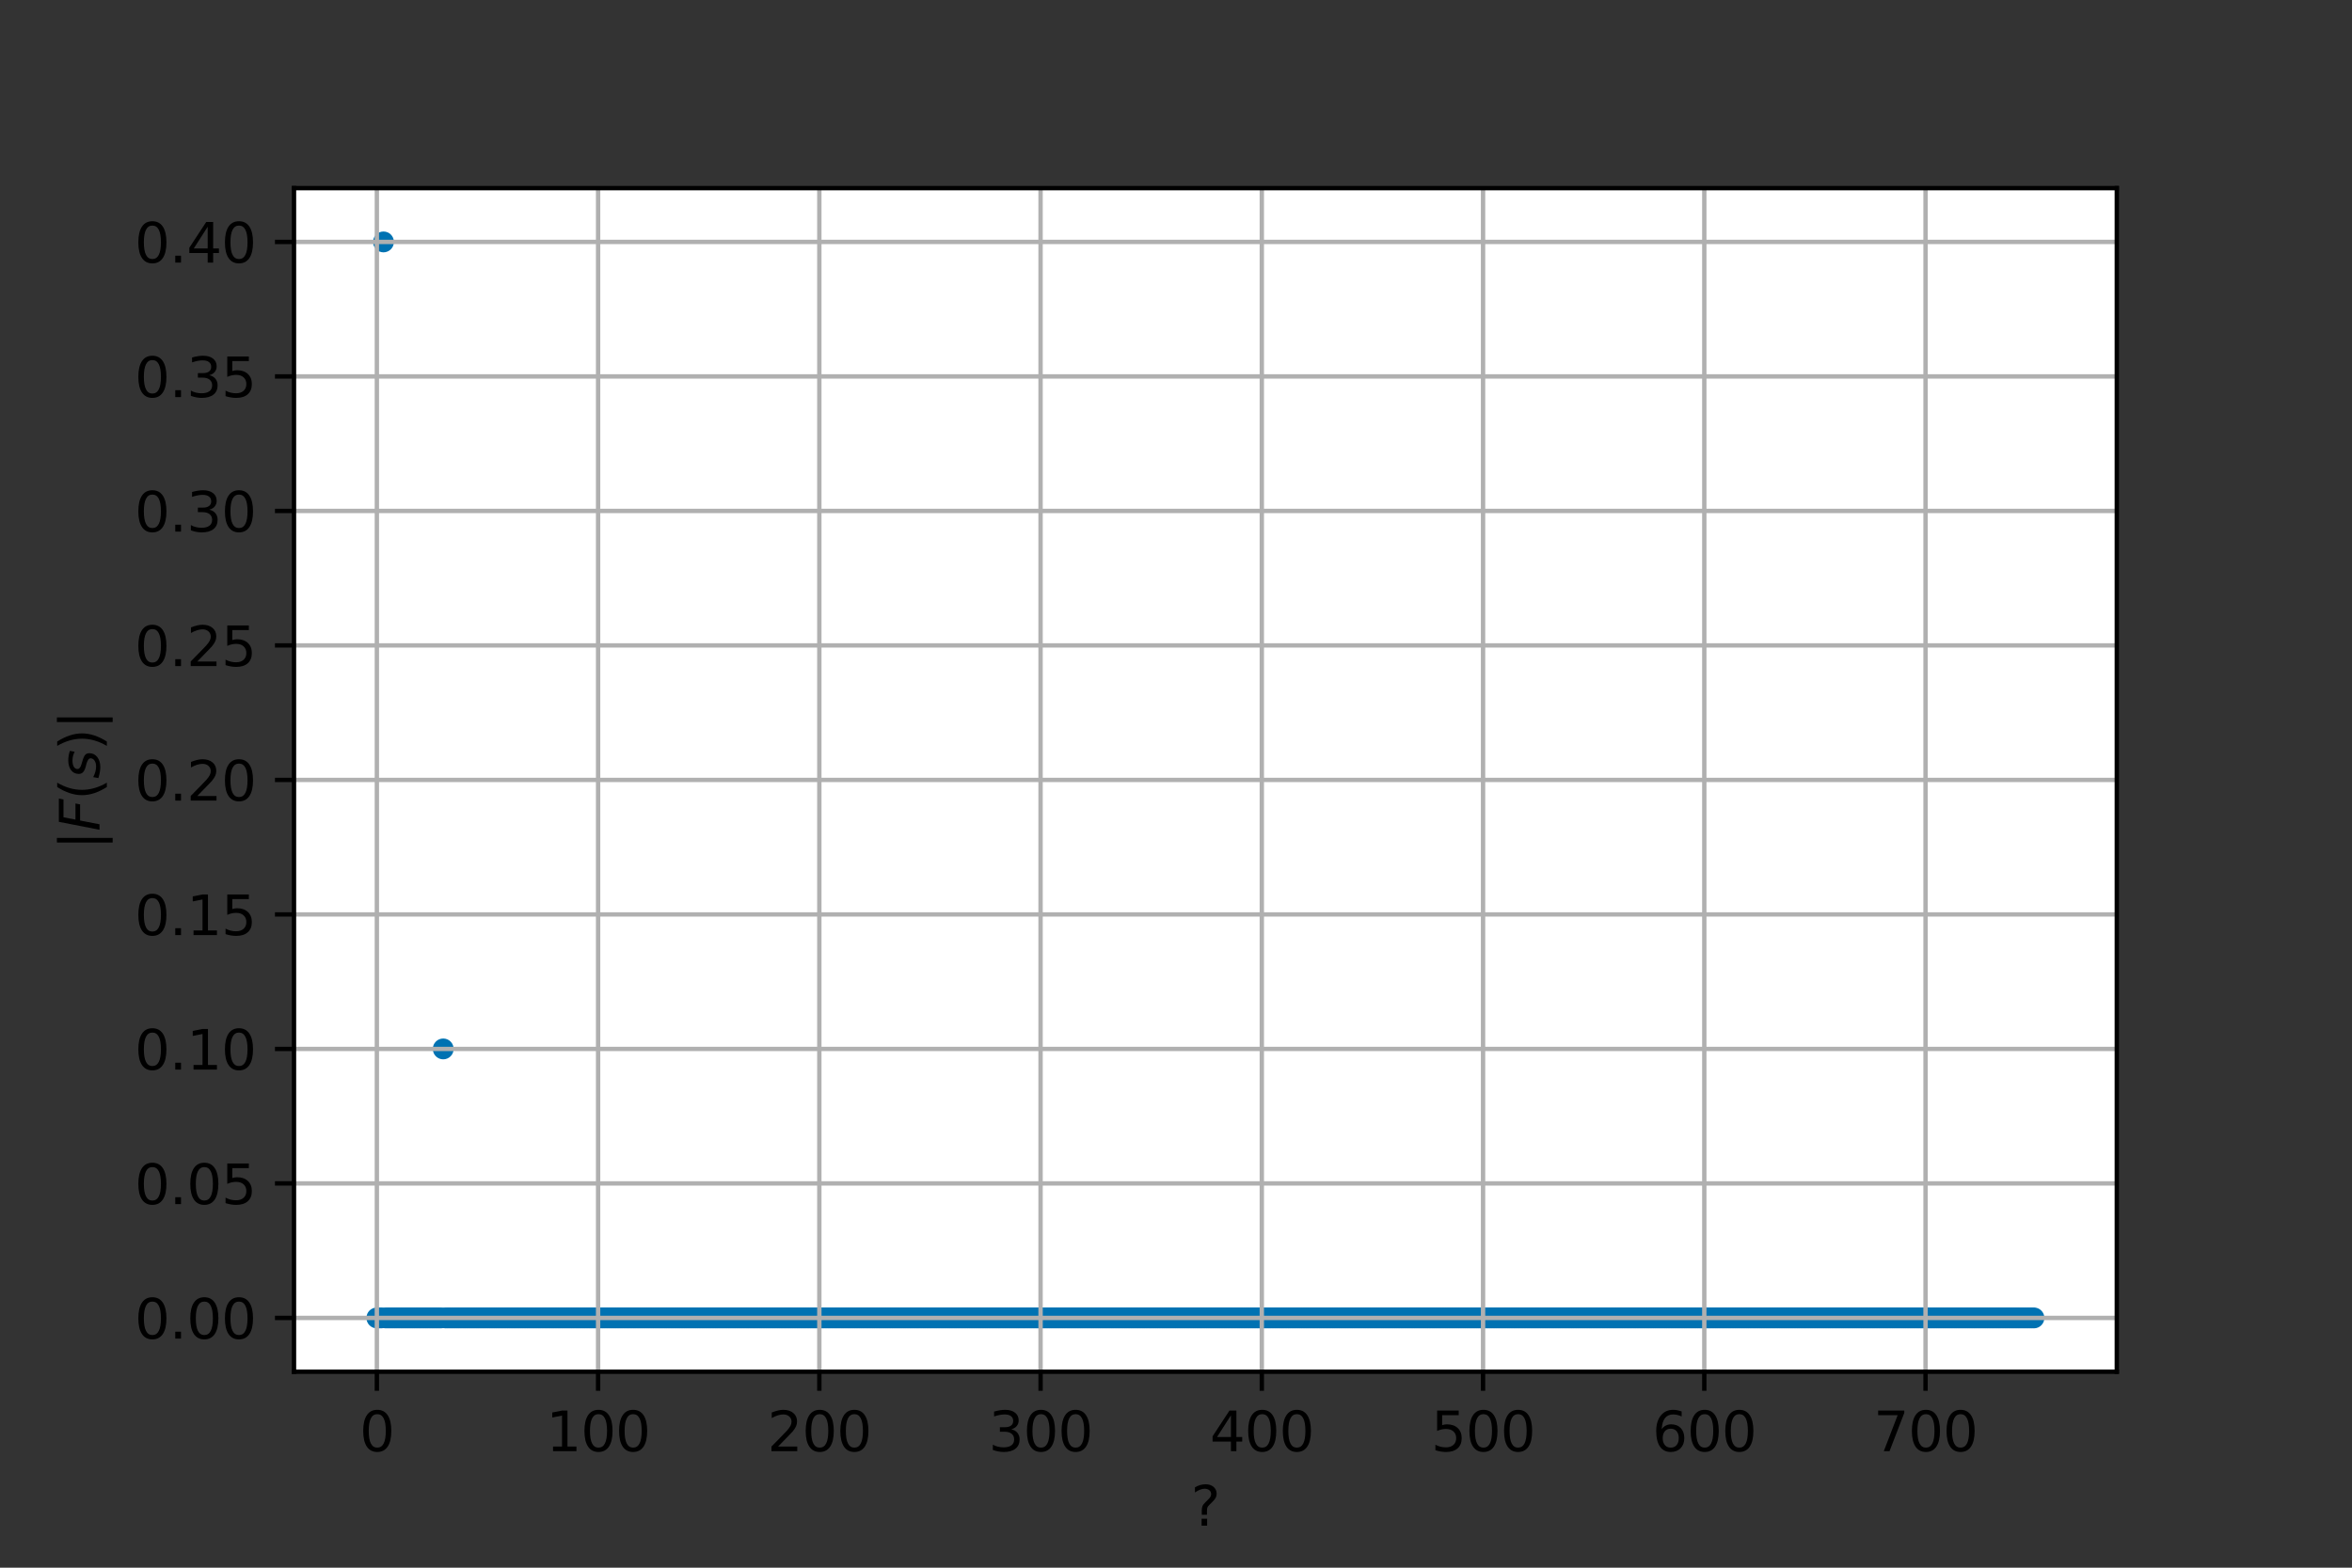 <?xml version="1.0" encoding="utf-8" standalone="no"?>
<!DOCTYPE svg PUBLIC "-//W3C//DTD SVG 1.1//EN"
  "http://www.w3.org/Graphics/SVG/1.1/DTD/svg11.dtd">
<svg height="288pt" version="1.1" viewBox="0 0 432 288" width="432pt" xmlns="http://www.w3.org/2000/svg" xmlns:xlink="http://www.w3.org/1999/xlink">
 <rect x="0" y="0" width="432" height="288" fill="#333333" stroke="none"/>
 <defs>
  <style type="text/css">*{stroke-linecap:butt;stroke-linejoin:round;}</style>
 </defs>
 <g id="figure_1">
  <g id="patch_1">
   <path d="M 0 288 
L 432 288 
L 432 0 
L 0 0 
z
" style="fill:none;"/>
  </g>
  <g id="axes_1">
   <g id="patch_2">
    <path d="M 54 252 
L 388.8 252 
L 388.8 34.56 
L 54 34.56 
z
" style="fill:#ffffff;"/>
   </g>
   <g id="PathCollection_1">
    <defs>
     <path d="M 0 1.414 
C 0.375 1.414 0.735 1.265 1 1 
C 1.265 0.735 1.414 0.375 1.414 0 
C 1.414 -0.375 1.265 -0.735 1 -1 
C 0.735 -1.265 0.375 -1.414 0 -1.414 
C -0.375 -1.414 -0.735 -1.265 -1 -1 
C -1.265 -0.735 -1.414 -0.375 -1.414 0 
C -1.414 0.375 -1.265 0.735 -1 1 
C -0.735 1.265 -0.375 1.414 0 1.414 
z
" id="m5575e57b5c" style="stroke:#0072b2;"/>
    </defs>
    <g clip-path="url(#p7968f37c71)">
     <use style="fill:#0072b2;stroke:#0072b2;" x="69.218" xlink:href="#m5575e57b5c" y="242.116"/>
     <use style="fill:#0072b2;stroke:#0072b2;" x="69.625" xlink:href="#m5575e57b5c" y="242.116"/>
     <use style="fill:#0072b2;stroke:#0072b2;" x="70.031" xlink:href="#m5575e57b5c" y="242.116"/>
     <use style="fill:#0072b2;stroke:#0072b2;" x="70.437" xlink:href="#m5575e57b5c" y="44.444"/>
     <use style="fill:#0072b2;stroke:#0072b2;" x="70.844" xlink:href="#m5575e57b5c" y="242.116"/>
     <use style="fill:#0072b2;stroke:#0072b2;" x="71.25" xlink:href="#m5575e57b5c" y="242.116"/>
     <use style="fill:#0072b2;stroke:#0072b2;" x="71.656" xlink:href="#m5575e57b5c" y="242.116"/>
     <use style="fill:#0072b2;stroke:#0072b2;" x="72.063" xlink:href="#m5575e57b5c" y="242.116"/>
     <use style="fill:#0072b2;stroke:#0072b2;" x="72.469" xlink:href="#m5575e57b5c" y="242.116"/>
     <use style="fill:#0072b2;stroke:#0072b2;" x="72.875" xlink:href="#m5575e57b5c" y="242.116"/>
     <use style="fill:#0072b2;stroke:#0072b2;" x="73.282" xlink:href="#m5575e57b5c" y="242.116"/>
     <use style="fill:#0072b2;stroke:#0072b2;" x="73.688" xlink:href="#m5575e57b5c" y="242.116"/>
     <use style="fill:#0072b2;stroke:#0072b2;" x="74.095" xlink:href="#m5575e57b5c" y="242.116"/>
     <use style="fill:#0072b2;stroke:#0072b2;" x="74.501" xlink:href="#m5575e57b5c" y="242.116"/>
     <use style="fill:#0072b2;stroke:#0072b2;" x="74.907" xlink:href="#m5575e57b5c" y="242.116"/>
     <use style="fill:#0072b2;stroke:#0072b2;" x="75.314" xlink:href="#m5575e57b5c" y="242.116"/>
     <use style="fill:#0072b2;stroke:#0072b2;" x="75.72" xlink:href="#m5575e57b5c" y="242.116"/>
     <use style="fill:#0072b2;stroke:#0072b2;" x="76.126" xlink:href="#m5575e57b5c" y="242.116"/>
     <use style="fill:#0072b2;stroke:#0072b2;" x="76.533" xlink:href="#m5575e57b5c" y="242.116"/>
     <use style="fill:#0072b2;stroke:#0072b2;" x="76.939" xlink:href="#m5575e57b5c" y="242.116"/>
     <use style="fill:#0072b2;stroke:#0072b2;" x="77.345" xlink:href="#m5575e57b5c" y="242.116"/>
     <use style="fill:#0072b2;stroke:#0072b2;" x="77.752" xlink:href="#m5575e57b5c" y="242.116"/>
     <use style="fill:#0072b2;stroke:#0072b2;" x="78.158" xlink:href="#m5575e57b5c" y="242.116"/>
     <use style="fill:#0072b2;stroke:#0072b2;" x="78.564" xlink:href="#m5575e57b5c" y="242.116"/>
     <use style="fill:#0072b2;stroke:#0072b2;" x="78.971" xlink:href="#m5575e57b5c" y="242.116"/>
     <use style="fill:#0072b2;stroke:#0072b2;" x="79.377" xlink:href="#m5575e57b5c" y="242.116"/>
     <use style="fill:#0072b2;stroke:#0072b2;" x="79.784" xlink:href="#m5575e57b5c" y="242.116"/>
     <use style="fill:#0072b2;stroke:#0072b2;" x="80.19" xlink:href="#m5575e57b5c" y="242.116"/>
     <use style="fill:#0072b2;stroke:#0072b2;" x="80.596" xlink:href="#m5575e57b5c" y="242.116"/>
     <use style="fill:#0072b2;stroke:#0072b2;" x="81.003" xlink:href="#m5575e57b5c" y="242.116"/>
     <use style="fill:#0072b2;stroke:#0072b2;" x="81.409" xlink:href="#m5575e57b5c" y="192.698"/>
     <use style="fill:#0072b2;stroke:#0072b2;" x="81.815" xlink:href="#m5575e57b5c" y="242.116"/>
     <use style="fill:#0072b2;stroke:#0072b2;" x="82.222" xlink:href="#m5575e57b5c" y="242.116"/>
     <use style="fill:#0072b2;stroke:#0072b2;" x="82.628" xlink:href="#m5575e57b5c" y="242.116"/>
     <use style="fill:#0072b2;stroke:#0072b2;" x="83.034" xlink:href="#m5575e57b5c" y="242.116"/>
     <use style="fill:#0072b2;stroke:#0072b2;" x="83.441" xlink:href="#m5575e57b5c" y="242.116"/>
     <use style="fill:#0072b2;stroke:#0072b2;" x="83.847" xlink:href="#m5575e57b5c" y="242.116"/>
     <use style="fill:#0072b2;stroke:#0072b2;" x="84.254" xlink:href="#m5575e57b5c" y="242.116"/>
     <use style="fill:#0072b2;stroke:#0072b2;" x="84.66" xlink:href="#m5575e57b5c" y="242.116"/>
     <use style="fill:#0072b2;stroke:#0072b2;" x="85.066" xlink:href="#m5575e57b5c" y="242.116"/>
     <use style="fill:#0072b2;stroke:#0072b2;" x="85.473" xlink:href="#m5575e57b5c" y="242.116"/>
     <use style="fill:#0072b2;stroke:#0072b2;" x="85.879" xlink:href="#m5575e57b5c" y="242.116"/>
     <use style="fill:#0072b2;stroke:#0072b2;" x="86.285" xlink:href="#m5575e57b5c" y="242.116"/>
     <use style="fill:#0072b2;stroke:#0072b2;" x="86.692" xlink:href="#m5575e57b5c" y="242.116"/>
     <use style="fill:#0072b2;stroke:#0072b2;" x="87.098" xlink:href="#m5575e57b5c" y="242.116"/>
     <use style="fill:#0072b2;stroke:#0072b2;" x="87.504" xlink:href="#m5575e57b5c" y="242.116"/>
     <use style="fill:#0072b2;stroke:#0072b2;" x="87.911" xlink:href="#m5575e57b5c" y="242.116"/>
     <use style="fill:#0072b2;stroke:#0072b2;" x="88.317" xlink:href="#m5575e57b5c" y="242.116"/>
     <use style="fill:#0072b2;stroke:#0072b2;" x="88.723" xlink:href="#m5575e57b5c" y="242.116"/>
     <use style="fill:#0072b2;stroke:#0072b2;" x="89.13" xlink:href="#m5575e57b5c" y="242.116"/>
     <use style="fill:#0072b2;stroke:#0072b2;" x="89.536" xlink:href="#m5575e57b5c" y="242.116"/>
     <use style="fill:#0072b2;stroke:#0072b2;" x="89.943" xlink:href="#m5575e57b5c" y="242.116"/>
     <use style="fill:#0072b2;stroke:#0072b2;" x="90.349" xlink:href="#m5575e57b5c" y="242.116"/>
     <use style="fill:#0072b2;stroke:#0072b2;" x="90.755" xlink:href="#m5575e57b5c" y="242.116"/>
     <use style="fill:#0072b2;stroke:#0072b2;" x="91.162" xlink:href="#m5575e57b5c" y="242.116"/>
     <use style="fill:#0072b2;stroke:#0072b2;" x="91.568" xlink:href="#m5575e57b5c" y="242.116"/>
     <use style="fill:#0072b2;stroke:#0072b2;" x="91.974" xlink:href="#m5575e57b5c" y="242.116"/>
     <use style="fill:#0072b2;stroke:#0072b2;" x="92.381" xlink:href="#m5575e57b5c" y="242.116"/>
     <use style="fill:#0072b2;stroke:#0072b2;" x="92.787" xlink:href="#m5575e57b5c" y="242.116"/>
     <use style="fill:#0072b2;stroke:#0072b2;" x="93.193" xlink:href="#m5575e57b5c" y="242.116"/>
     <use style="fill:#0072b2;stroke:#0072b2;" x="93.6" xlink:href="#m5575e57b5c" y="242.116"/>
     <use style="fill:#0072b2;stroke:#0072b2;" x="94.006" xlink:href="#m5575e57b5c" y="242.116"/>
     <use style="fill:#0072b2;stroke:#0072b2;" x="94.413" xlink:href="#m5575e57b5c" y="242.116"/>
     <use style="fill:#0072b2;stroke:#0072b2;" x="94.819" xlink:href="#m5575e57b5c" y="242.116"/>
     <use style="fill:#0072b2;stroke:#0072b2;" x="95.225" xlink:href="#m5575e57b5c" y="242.116"/>
     <use style="fill:#0072b2;stroke:#0072b2;" x="95.632" xlink:href="#m5575e57b5c" y="242.116"/>
     <use style="fill:#0072b2;stroke:#0072b2;" x="96.038" xlink:href="#m5575e57b5c" y="242.116"/>
     <use style="fill:#0072b2;stroke:#0072b2;" x="96.444" xlink:href="#m5575e57b5c" y="242.116"/>
     <use style="fill:#0072b2;stroke:#0072b2;" x="96.851" xlink:href="#m5575e57b5c" y="242.116"/>
     <use style="fill:#0072b2;stroke:#0072b2;" x="97.257" xlink:href="#m5575e57b5c" y="242.116"/>
     <use style="fill:#0072b2;stroke:#0072b2;" x="97.663" xlink:href="#m5575e57b5c" y="242.116"/>
     <use style="fill:#0072b2;stroke:#0072b2;" x="98.07" xlink:href="#m5575e57b5c" y="242.116"/>
     <use style="fill:#0072b2;stroke:#0072b2;" x="98.476" xlink:href="#m5575e57b5c" y="242.116"/>
     <use style="fill:#0072b2;stroke:#0072b2;" x="98.882" xlink:href="#m5575e57b5c" y="242.116"/>
     <use style="fill:#0072b2;stroke:#0072b2;" x="99.289" xlink:href="#m5575e57b5c" y="242.116"/>
     <use style="fill:#0072b2;stroke:#0072b2;" x="99.695" xlink:href="#m5575e57b5c" y="242.116"/>
     <use style="fill:#0072b2;stroke:#0072b2;" x="100.102" xlink:href="#m5575e57b5c" y="242.116"/>
     <use style="fill:#0072b2;stroke:#0072b2;" x="100.508" xlink:href="#m5575e57b5c" y="242.116"/>
     <use style="fill:#0072b2;stroke:#0072b2;" x="100.914" xlink:href="#m5575e57b5c" y="242.116"/>
     <use style="fill:#0072b2;stroke:#0072b2;" x="101.321" xlink:href="#m5575e57b5c" y="242.116"/>
     <use style="fill:#0072b2;stroke:#0072b2;" x="101.727" xlink:href="#m5575e57b5c" y="242.116"/>
     <use style="fill:#0072b2;stroke:#0072b2;" x="102.133" xlink:href="#m5575e57b5c" y="242.116"/>
     <use style="fill:#0072b2;stroke:#0072b2;" x="102.54" xlink:href="#m5575e57b5c" y="242.116"/>
     <use style="fill:#0072b2;stroke:#0072b2;" x="102.946" xlink:href="#m5575e57b5c" y="242.116"/>
     <use style="fill:#0072b2;stroke:#0072b2;" x="103.352" xlink:href="#m5575e57b5c" y="242.116"/>
     <use style="fill:#0072b2;stroke:#0072b2;" x="103.759" xlink:href="#m5575e57b5c" y="242.116"/>
     <use style="fill:#0072b2;stroke:#0072b2;" x="104.165" xlink:href="#m5575e57b5c" y="242.116"/>
     <use style="fill:#0072b2;stroke:#0072b2;" x="104.572" xlink:href="#m5575e57b5c" y="242.116"/>
     <use style="fill:#0072b2;stroke:#0072b2;" x="104.978" xlink:href="#m5575e57b5c" y="242.116"/>
     <use style="fill:#0072b2;stroke:#0072b2;" x="105.384" xlink:href="#m5575e57b5c" y="242.116"/>
     <use style="fill:#0072b2;stroke:#0072b2;" x="105.791" xlink:href="#m5575e57b5c" y="242.116"/>
     <use style="fill:#0072b2;stroke:#0072b2;" x="106.197" xlink:href="#m5575e57b5c" y="242.116"/>
     <use style="fill:#0072b2;stroke:#0072b2;" x="106.603" xlink:href="#m5575e57b5c" y="242.116"/>
     <use style="fill:#0072b2;stroke:#0072b2;" x="107.01" xlink:href="#m5575e57b5c" y="242.116"/>
     <use style="fill:#0072b2;stroke:#0072b2;" x="107.416" xlink:href="#m5575e57b5c" y="242.116"/>
     <use style="fill:#0072b2;stroke:#0072b2;" x="107.822" xlink:href="#m5575e57b5c" y="242.116"/>
     <use style="fill:#0072b2;stroke:#0072b2;" x="108.229" xlink:href="#m5575e57b5c" y="242.116"/>
     <use style="fill:#0072b2;stroke:#0072b2;" x="108.635" xlink:href="#m5575e57b5c" y="242.116"/>
     <use style="fill:#0072b2;stroke:#0072b2;" x="109.041" xlink:href="#m5575e57b5c" y="242.116"/>
     <use style="fill:#0072b2;stroke:#0072b2;" x="109.448" xlink:href="#m5575e57b5c" y="242.116"/>
     <use style="fill:#0072b2;stroke:#0072b2;" x="109.854" xlink:href="#m5575e57b5c" y="242.116"/>
     <use style="fill:#0072b2;stroke:#0072b2;" x="110.261" xlink:href="#m5575e57b5c" y="242.116"/>
     <use style="fill:#0072b2;stroke:#0072b2;" x="110.667" xlink:href="#m5575e57b5c" y="242.116"/>
     <use style="fill:#0072b2;stroke:#0072b2;" x="111.073" xlink:href="#m5575e57b5c" y="242.116"/>
     <use style="fill:#0072b2;stroke:#0072b2;" x="111.48" xlink:href="#m5575e57b5c" y="242.116"/>
     <use style="fill:#0072b2;stroke:#0072b2;" x="111.886" xlink:href="#m5575e57b5c" y="242.116"/>
     <use style="fill:#0072b2;stroke:#0072b2;" x="112.292" xlink:href="#m5575e57b5c" y="242.116"/>
     <use style="fill:#0072b2;stroke:#0072b2;" x="112.699" xlink:href="#m5575e57b5c" y="242.116"/>
     <use style="fill:#0072b2;stroke:#0072b2;" x="113.105" xlink:href="#m5575e57b5c" y="242.116"/>
     <use style="fill:#0072b2;stroke:#0072b2;" x="113.511" xlink:href="#m5575e57b5c" y="242.116"/>
     <use style="fill:#0072b2;stroke:#0072b2;" x="113.918" xlink:href="#m5575e57b5c" y="242.116"/>
     <use style="fill:#0072b2;stroke:#0072b2;" x="114.324" xlink:href="#m5575e57b5c" y="242.116"/>
     <use style="fill:#0072b2;stroke:#0072b2;" x="114.731" xlink:href="#m5575e57b5c" y="242.116"/>
     <use style="fill:#0072b2;stroke:#0072b2;" x="115.137" xlink:href="#m5575e57b5c" y="242.116"/>
     <use style="fill:#0072b2;stroke:#0072b2;" x="115.543" xlink:href="#m5575e57b5c" y="242.116"/>
     <use style="fill:#0072b2;stroke:#0072b2;" x="115.95" xlink:href="#m5575e57b5c" y="242.116"/>
     <use style="fill:#0072b2;stroke:#0072b2;" x="116.356" xlink:href="#m5575e57b5c" y="242.116"/>
     <use style="fill:#0072b2;stroke:#0072b2;" x="116.762" xlink:href="#m5575e57b5c" y="242.116"/>
     <use style="fill:#0072b2;stroke:#0072b2;" x="117.169" xlink:href="#m5575e57b5c" y="242.116"/>
     <use style="fill:#0072b2;stroke:#0072b2;" x="117.575" xlink:href="#m5575e57b5c" y="242.116"/>
     <use style="fill:#0072b2;stroke:#0072b2;" x="117.981" xlink:href="#m5575e57b5c" y="242.116"/>
     <use style="fill:#0072b2;stroke:#0072b2;" x="118.388" xlink:href="#m5575e57b5c" y="242.116"/>
     <use style="fill:#0072b2;stroke:#0072b2;" x="118.794" xlink:href="#m5575e57b5c" y="242.116"/>
     <use style="fill:#0072b2;stroke:#0072b2;" x="119.2" xlink:href="#m5575e57b5c" y="242.116"/>
     <use style="fill:#0072b2;stroke:#0072b2;" x="119.607" xlink:href="#m5575e57b5c" y="242.116"/>
     <use style="fill:#0072b2;stroke:#0072b2;" x="120.013" xlink:href="#m5575e57b5c" y="242.116"/>
     <use style="fill:#0072b2;stroke:#0072b2;" x="120.42" xlink:href="#m5575e57b5c" y="242.116"/>
     <use style="fill:#0072b2;stroke:#0072b2;" x="120.826" xlink:href="#m5575e57b5c" y="242.116"/>
     <use style="fill:#0072b2;stroke:#0072b2;" x="121.232" xlink:href="#m5575e57b5c" y="242.116"/>
     <use style="fill:#0072b2;stroke:#0072b2;" x="121.639" xlink:href="#m5575e57b5c" y="242.116"/>
     <use style="fill:#0072b2;stroke:#0072b2;" x="122.045" xlink:href="#m5575e57b5c" y="242.116"/>
     <use style="fill:#0072b2;stroke:#0072b2;" x="122.451" xlink:href="#m5575e57b5c" y="242.116"/>
     <use style="fill:#0072b2;stroke:#0072b2;" x="122.858" xlink:href="#m5575e57b5c" y="242.116"/>
     <use style="fill:#0072b2;stroke:#0072b2;" x="123.264" xlink:href="#m5575e57b5c" y="242.116"/>
     <use style="fill:#0072b2;stroke:#0072b2;" x="123.67" xlink:href="#m5575e57b5c" y="242.116"/>
     <use style="fill:#0072b2;stroke:#0072b2;" x="124.077" xlink:href="#m5575e57b5c" y="242.116"/>
     <use style="fill:#0072b2;stroke:#0072b2;" x="124.483" xlink:href="#m5575e57b5c" y="242.116"/>
     <use style="fill:#0072b2;stroke:#0072b2;" x="124.89" xlink:href="#m5575e57b5c" y="242.116"/>
     <use style="fill:#0072b2;stroke:#0072b2;" x="125.296" xlink:href="#m5575e57b5c" y="242.116"/>
     <use style="fill:#0072b2;stroke:#0072b2;" x="125.702" xlink:href="#m5575e57b5c" y="242.116"/>
     <use style="fill:#0072b2;stroke:#0072b2;" x="126.109" xlink:href="#m5575e57b5c" y="242.116"/>
     <use style="fill:#0072b2;stroke:#0072b2;" x="126.515" xlink:href="#m5575e57b5c" y="242.116"/>
     <use style="fill:#0072b2;stroke:#0072b2;" x="126.921" xlink:href="#m5575e57b5c" y="242.116"/>
     <use style="fill:#0072b2;stroke:#0072b2;" x="127.328" xlink:href="#m5575e57b5c" y="242.116"/>
     <use style="fill:#0072b2;stroke:#0072b2;" x="127.734" xlink:href="#m5575e57b5c" y="242.116"/>
     <use style="fill:#0072b2;stroke:#0072b2;" x="128.14" xlink:href="#m5575e57b5c" y="242.116"/>
     <use style="fill:#0072b2;stroke:#0072b2;" x="128.547" xlink:href="#m5575e57b5c" y="242.116"/>
     <use style="fill:#0072b2;stroke:#0072b2;" x="128.953" xlink:href="#m5575e57b5c" y="242.116"/>
     <use style="fill:#0072b2;stroke:#0072b2;" x="129.359" xlink:href="#m5575e57b5c" y="242.116"/>
     <use style="fill:#0072b2;stroke:#0072b2;" x="129.766" xlink:href="#m5575e57b5c" y="242.116"/>
     <use style="fill:#0072b2;stroke:#0072b2;" x="130.172" xlink:href="#m5575e57b5c" y="242.116"/>
     <use style="fill:#0072b2;stroke:#0072b2;" x="130.579" xlink:href="#m5575e57b5c" y="242.116"/>
     <use style="fill:#0072b2;stroke:#0072b2;" x="130.985" xlink:href="#m5575e57b5c" y="242.116"/>
     <use style="fill:#0072b2;stroke:#0072b2;" x="131.391" xlink:href="#m5575e57b5c" y="242.116"/>
     <use style="fill:#0072b2;stroke:#0072b2;" x="131.798" xlink:href="#m5575e57b5c" y="242.116"/>
     <use style="fill:#0072b2;stroke:#0072b2;" x="132.204" xlink:href="#m5575e57b5c" y="242.116"/>
     <use style="fill:#0072b2;stroke:#0072b2;" x="132.61" xlink:href="#m5575e57b5c" y="242.116"/>
     <use style="fill:#0072b2;stroke:#0072b2;" x="133.017" xlink:href="#m5575e57b5c" y="242.116"/>
     <use style="fill:#0072b2;stroke:#0072b2;" x="133.423" xlink:href="#m5575e57b5c" y="242.116"/>
     <use style="fill:#0072b2;stroke:#0072b2;" x="133.829" xlink:href="#m5575e57b5c" y="242.116"/>
     <use style="fill:#0072b2;stroke:#0072b2;" x="134.236" xlink:href="#m5575e57b5c" y="242.116"/>
     <use style="fill:#0072b2;stroke:#0072b2;" x="134.642" xlink:href="#m5575e57b5c" y="242.116"/>
     <use style="fill:#0072b2;stroke:#0072b2;" x="135.049" xlink:href="#m5575e57b5c" y="242.116"/>
     <use style="fill:#0072b2;stroke:#0072b2;" x="135.455" xlink:href="#m5575e57b5c" y="242.116"/>
     <use style="fill:#0072b2;stroke:#0072b2;" x="135.861" xlink:href="#m5575e57b5c" y="242.116"/>
     <use style="fill:#0072b2;stroke:#0072b2;" x="136.268" xlink:href="#m5575e57b5c" y="242.116"/>
     <use style="fill:#0072b2;stroke:#0072b2;" x="136.674" xlink:href="#m5575e57b5c" y="242.116"/>
     <use style="fill:#0072b2;stroke:#0072b2;" x="137.08" xlink:href="#m5575e57b5c" y="242.116"/>
     <use style="fill:#0072b2;stroke:#0072b2;" x="137.487" xlink:href="#m5575e57b5c" y="242.116"/>
     <use style="fill:#0072b2;stroke:#0072b2;" x="137.893" xlink:href="#m5575e57b5c" y="242.116"/>
     <use style="fill:#0072b2;stroke:#0072b2;" x="138.299" xlink:href="#m5575e57b5c" y="242.116"/>
     <use style="fill:#0072b2;stroke:#0072b2;" x="138.706" xlink:href="#m5575e57b5c" y="242.116"/>
     <use style="fill:#0072b2;stroke:#0072b2;" x="139.112" xlink:href="#m5575e57b5c" y="242.116"/>
     <use style="fill:#0072b2;stroke:#0072b2;" x="139.518" xlink:href="#m5575e57b5c" y="242.116"/>
     <use style="fill:#0072b2;stroke:#0072b2;" x="139.925" xlink:href="#m5575e57b5c" y="242.116"/>
     <use style="fill:#0072b2;stroke:#0072b2;" x="140.331" xlink:href="#m5575e57b5c" y="242.116"/>
     <use style="fill:#0072b2;stroke:#0072b2;" x="140.738" xlink:href="#m5575e57b5c" y="242.116"/>
     <use style="fill:#0072b2;stroke:#0072b2;" x="141.144" xlink:href="#m5575e57b5c" y="242.116"/>
     <use style="fill:#0072b2;stroke:#0072b2;" x="141.55" xlink:href="#m5575e57b5c" y="242.116"/>
     <use style="fill:#0072b2;stroke:#0072b2;" x="141.957" xlink:href="#m5575e57b5c" y="242.116"/>
     <use style="fill:#0072b2;stroke:#0072b2;" x="142.363" xlink:href="#m5575e57b5c" y="242.116"/>
     <use style="fill:#0072b2;stroke:#0072b2;" x="142.769" xlink:href="#m5575e57b5c" y="242.116"/>
     <use style="fill:#0072b2;stroke:#0072b2;" x="143.176" xlink:href="#m5575e57b5c" y="242.116"/>
     <use style="fill:#0072b2;stroke:#0072b2;" x="143.582" xlink:href="#m5575e57b5c" y="242.116"/>
     <use style="fill:#0072b2;stroke:#0072b2;" x="143.988" xlink:href="#m5575e57b5c" y="242.116"/>
     <use style="fill:#0072b2;stroke:#0072b2;" x="144.395" xlink:href="#m5575e57b5c" y="242.116"/>
     <use style="fill:#0072b2;stroke:#0072b2;" x="144.801" xlink:href="#m5575e57b5c" y="242.116"/>
     <use style="fill:#0072b2;stroke:#0072b2;" x="145.208" xlink:href="#m5575e57b5c" y="242.116"/>
     <use style="fill:#0072b2;stroke:#0072b2;" x="145.614" xlink:href="#m5575e57b5c" y="242.116"/>
     <use style="fill:#0072b2;stroke:#0072b2;" x="146.02" xlink:href="#m5575e57b5c" y="242.116"/>
     <use style="fill:#0072b2;stroke:#0072b2;" x="146.427" xlink:href="#m5575e57b5c" y="242.116"/>
     <use style="fill:#0072b2;stroke:#0072b2;" x="146.833" xlink:href="#m5575e57b5c" y="242.116"/>
     <use style="fill:#0072b2;stroke:#0072b2;" x="147.239" xlink:href="#m5575e57b5c" y="242.116"/>
     <use style="fill:#0072b2;stroke:#0072b2;" x="147.646" xlink:href="#m5575e57b5c" y="242.116"/>
     <use style="fill:#0072b2;stroke:#0072b2;" x="148.052" xlink:href="#m5575e57b5c" y="242.116"/>
     <use style="fill:#0072b2;stroke:#0072b2;" x="148.458" xlink:href="#m5575e57b5c" y="242.116"/>
     <use style="fill:#0072b2;stroke:#0072b2;" x="148.865" xlink:href="#m5575e57b5c" y="242.116"/>
     <use style="fill:#0072b2;stroke:#0072b2;" x="149.271" xlink:href="#m5575e57b5c" y="242.116"/>
     <use style="fill:#0072b2;stroke:#0072b2;" x="149.677" xlink:href="#m5575e57b5c" y="242.116"/>
     <use style="fill:#0072b2;stroke:#0072b2;" x="150.084" xlink:href="#m5575e57b5c" y="242.116"/>
     <use style="fill:#0072b2;stroke:#0072b2;" x="150.49" xlink:href="#m5575e57b5c" y="242.116"/>
     <use style="fill:#0072b2;stroke:#0072b2;" x="150.897" xlink:href="#m5575e57b5c" y="242.116"/>
     <use style="fill:#0072b2;stroke:#0072b2;" x="151.303" xlink:href="#m5575e57b5c" y="242.116"/>
     <use style="fill:#0072b2;stroke:#0072b2;" x="151.709" xlink:href="#m5575e57b5c" y="242.116"/>
     <use style="fill:#0072b2;stroke:#0072b2;" x="152.116" xlink:href="#m5575e57b5c" y="242.116"/>
     <use style="fill:#0072b2;stroke:#0072b2;" x="152.522" xlink:href="#m5575e57b5c" y="242.116"/>
     <use style="fill:#0072b2;stroke:#0072b2;" x="152.928" xlink:href="#m5575e57b5c" y="242.116"/>
     <use style="fill:#0072b2;stroke:#0072b2;" x="153.335" xlink:href="#m5575e57b5c" y="242.116"/>
     <use style="fill:#0072b2;stroke:#0072b2;" x="153.741" xlink:href="#m5575e57b5c" y="242.116"/>
     <use style="fill:#0072b2;stroke:#0072b2;" x="154.147" xlink:href="#m5575e57b5c" y="242.116"/>
     <use style="fill:#0072b2;stroke:#0072b2;" x="154.554" xlink:href="#m5575e57b5c" y="242.116"/>
     <use style="fill:#0072b2;stroke:#0072b2;" x="154.96" xlink:href="#m5575e57b5c" y="242.116"/>
     <use style="fill:#0072b2;stroke:#0072b2;" x="155.367" xlink:href="#m5575e57b5c" y="242.116"/>
     <use style="fill:#0072b2;stroke:#0072b2;" x="155.773" xlink:href="#m5575e57b5c" y="242.116"/>
     <use style="fill:#0072b2;stroke:#0072b2;" x="156.179" xlink:href="#m5575e57b5c" y="242.116"/>
     <use style="fill:#0072b2;stroke:#0072b2;" x="156.586" xlink:href="#m5575e57b5c" y="242.116"/>
     <use style="fill:#0072b2;stroke:#0072b2;" x="156.992" xlink:href="#m5575e57b5c" y="242.116"/>
     <use style="fill:#0072b2;stroke:#0072b2;" x="157.398" xlink:href="#m5575e57b5c" y="242.116"/>
     <use style="fill:#0072b2;stroke:#0072b2;" x="157.805" xlink:href="#m5575e57b5c" y="242.116"/>
     <use style="fill:#0072b2;stroke:#0072b2;" x="158.211" xlink:href="#m5575e57b5c" y="242.116"/>
     <use style="fill:#0072b2;stroke:#0072b2;" x="158.617" xlink:href="#m5575e57b5c" y="242.116"/>
     <use style="fill:#0072b2;stroke:#0072b2;" x="159.024" xlink:href="#m5575e57b5c" y="242.116"/>
     <use style="fill:#0072b2;stroke:#0072b2;" x="159.43" xlink:href="#m5575e57b5c" y="242.116"/>
     <use style="fill:#0072b2;stroke:#0072b2;" x="159.836" xlink:href="#m5575e57b5c" y="242.116"/>
     <use style="fill:#0072b2;stroke:#0072b2;" x="160.243" xlink:href="#m5575e57b5c" y="242.116"/>
     <use style="fill:#0072b2;stroke:#0072b2;" x="160.649" xlink:href="#m5575e57b5c" y="242.116"/>
     <use style="fill:#0072b2;stroke:#0072b2;" x="161.056" xlink:href="#m5575e57b5c" y="242.116"/>
     <use style="fill:#0072b2;stroke:#0072b2;" x="161.462" xlink:href="#m5575e57b5c" y="242.116"/>
     <use style="fill:#0072b2;stroke:#0072b2;" x="161.868" xlink:href="#m5575e57b5c" y="242.116"/>
     <use style="fill:#0072b2;stroke:#0072b2;" x="162.275" xlink:href="#m5575e57b5c" y="242.116"/>
     <use style="fill:#0072b2;stroke:#0072b2;" x="162.681" xlink:href="#m5575e57b5c" y="242.116"/>
     <use style="fill:#0072b2;stroke:#0072b2;" x="163.087" xlink:href="#m5575e57b5c" y="242.116"/>
     <use style="fill:#0072b2;stroke:#0072b2;" x="163.494" xlink:href="#m5575e57b5c" y="242.116"/>
     <use style="fill:#0072b2;stroke:#0072b2;" x="163.9" xlink:href="#m5575e57b5c" y="242.116"/>
     <use style="fill:#0072b2;stroke:#0072b2;" x="164.306" xlink:href="#m5575e57b5c" y="242.116"/>
     <use style="fill:#0072b2;stroke:#0072b2;" x="164.713" xlink:href="#m5575e57b5c" y="242.116"/>
     <use style="fill:#0072b2;stroke:#0072b2;" x="165.119" xlink:href="#m5575e57b5c" y="242.116"/>
     <use style="fill:#0072b2;stroke:#0072b2;" x="165.526" xlink:href="#m5575e57b5c" y="242.116"/>
     <use style="fill:#0072b2;stroke:#0072b2;" x="165.932" xlink:href="#m5575e57b5c" y="242.116"/>
     <use style="fill:#0072b2;stroke:#0072b2;" x="166.338" xlink:href="#m5575e57b5c" y="242.116"/>
     <use style="fill:#0072b2;stroke:#0072b2;" x="166.745" xlink:href="#m5575e57b5c" y="242.116"/>
     <use style="fill:#0072b2;stroke:#0072b2;" x="167.151" xlink:href="#m5575e57b5c" y="242.116"/>
     <use style="fill:#0072b2;stroke:#0072b2;" x="167.557" xlink:href="#m5575e57b5c" y="242.116"/>
     <use style="fill:#0072b2;stroke:#0072b2;" x="167.964" xlink:href="#m5575e57b5c" y="242.116"/>
     <use style="fill:#0072b2;stroke:#0072b2;" x="168.37" xlink:href="#m5575e57b5c" y="242.116"/>
     <use style="fill:#0072b2;stroke:#0072b2;" x="168.776" xlink:href="#m5575e57b5c" y="242.116"/>
     <use style="fill:#0072b2;stroke:#0072b2;" x="169.183" xlink:href="#m5575e57b5c" y="242.116"/>
     <use style="fill:#0072b2;stroke:#0072b2;" x="169.589" xlink:href="#m5575e57b5c" y="242.116"/>
     <use style="fill:#0072b2;stroke:#0072b2;" x="169.995" xlink:href="#m5575e57b5c" y="242.116"/>
     <use style="fill:#0072b2;stroke:#0072b2;" x="170.402" xlink:href="#m5575e57b5c" y="242.116"/>
     <use style="fill:#0072b2;stroke:#0072b2;" x="170.808" xlink:href="#m5575e57b5c" y="242.116"/>
     <use style="fill:#0072b2;stroke:#0072b2;" x="171.215" xlink:href="#m5575e57b5c" y="242.116"/>
     <use style="fill:#0072b2;stroke:#0072b2;" x="171.621" xlink:href="#m5575e57b5c" y="242.116"/>
     <use style="fill:#0072b2;stroke:#0072b2;" x="172.027" xlink:href="#m5575e57b5c" y="242.116"/>
     <use style="fill:#0072b2;stroke:#0072b2;" x="172.434" xlink:href="#m5575e57b5c" y="242.116"/>
     <use style="fill:#0072b2;stroke:#0072b2;" x="172.84" xlink:href="#m5575e57b5c" y="242.116"/>
     <use style="fill:#0072b2;stroke:#0072b2;" x="173.246" xlink:href="#m5575e57b5c" y="242.116"/>
     <use style="fill:#0072b2;stroke:#0072b2;" x="173.653" xlink:href="#m5575e57b5c" y="242.116"/>
     <use style="fill:#0072b2;stroke:#0072b2;" x="174.059" xlink:href="#m5575e57b5c" y="242.116"/>
     <use style="fill:#0072b2;stroke:#0072b2;" x="174.465" xlink:href="#m5575e57b5c" y="242.116"/>
     <use style="fill:#0072b2;stroke:#0072b2;" x="174.872" xlink:href="#m5575e57b5c" y="242.116"/>
     <use style="fill:#0072b2;stroke:#0072b2;" x="175.278" xlink:href="#m5575e57b5c" y="242.116"/>
     <use style="fill:#0072b2;stroke:#0072b2;" x="175.685" xlink:href="#m5575e57b5c" y="242.116"/>
     <use style="fill:#0072b2;stroke:#0072b2;" x="176.091" xlink:href="#m5575e57b5c" y="242.116"/>
     <use style="fill:#0072b2;stroke:#0072b2;" x="176.497" xlink:href="#m5575e57b5c" y="242.116"/>
     <use style="fill:#0072b2;stroke:#0072b2;" x="176.904" xlink:href="#m5575e57b5c" y="242.116"/>
     <use style="fill:#0072b2;stroke:#0072b2;" x="177.31" xlink:href="#m5575e57b5c" y="242.116"/>
     <use style="fill:#0072b2;stroke:#0072b2;" x="177.716" xlink:href="#m5575e57b5c" y="242.116"/>
     <use style="fill:#0072b2;stroke:#0072b2;" x="178.123" xlink:href="#m5575e57b5c" y="242.116"/>
     <use style="fill:#0072b2;stroke:#0072b2;" x="178.529" xlink:href="#m5575e57b5c" y="242.116"/>
     <use style="fill:#0072b2;stroke:#0072b2;" x="178.935" xlink:href="#m5575e57b5c" y="242.116"/>
     <use style="fill:#0072b2;stroke:#0072b2;" x="179.342" xlink:href="#m5575e57b5c" y="242.116"/>
     <use style="fill:#0072b2;stroke:#0072b2;" x="179.748" xlink:href="#m5575e57b5c" y="242.116"/>
     <use style="fill:#0072b2;stroke:#0072b2;" x="180.154" xlink:href="#m5575e57b5c" y="242.116"/>
     <use style="fill:#0072b2;stroke:#0072b2;" x="180.561" xlink:href="#m5575e57b5c" y="242.116"/>
     <use style="fill:#0072b2;stroke:#0072b2;" x="180.967" xlink:href="#m5575e57b5c" y="242.116"/>
     <use style="fill:#0072b2;stroke:#0072b2;" x="181.374" xlink:href="#m5575e57b5c" y="242.116"/>
     <use style="fill:#0072b2;stroke:#0072b2;" x="181.78" xlink:href="#m5575e57b5c" y="242.116"/>
     <use style="fill:#0072b2;stroke:#0072b2;" x="182.186" xlink:href="#m5575e57b5c" y="242.116"/>
     <use style="fill:#0072b2;stroke:#0072b2;" x="182.593" xlink:href="#m5575e57b5c" y="242.116"/>
     <use style="fill:#0072b2;stroke:#0072b2;" x="182.999" xlink:href="#m5575e57b5c" y="242.116"/>
     <use style="fill:#0072b2;stroke:#0072b2;" x="183.405" xlink:href="#m5575e57b5c" y="242.116"/>
     <use style="fill:#0072b2;stroke:#0072b2;" x="183.812" xlink:href="#m5575e57b5c" y="242.116"/>
     <use style="fill:#0072b2;stroke:#0072b2;" x="184.218" xlink:href="#m5575e57b5c" y="242.116"/>
     <use style="fill:#0072b2;stroke:#0072b2;" x="184.624" xlink:href="#m5575e57b5c" y="242.116"/>
     <use style="fill:#0072b2;stroke:#0072b2;" x="185.031" xlink:href="#m5575e57b5c" y="242.116"/>
     <use style="fill:#0072b2;stroke:#0072b2;" x="185.437" xlink:href="#m5575e57b5c" y="242.116"/>
     <use style="fill:#0072b2;stroke:#0072b2;" x="185.844" xlink:href="#m5575e57b5c" y="242.116"/>
     <use style="fill:#0072b2;stroke:#0072b2;" x="186.25" xlink:href="#m5575e57b5c" y="242.116"/>
     <use style="fill:#0072b2;stroke:#0072b2;" x="186.656" xlink:href="#m5575e57b5c" y="242.116"/>
     <use style="fill:#0072b2;stroke:#0072b2;" x="187.063" xlink:href="#m5575e57b5c" y="242.116"/>
     <use style="fill:#0072b2;stroke:#0072b2;" x="187.469" xlink:href="#m5575e57b5c" y="242.116"/>
     <use style="fill:#0072b2;stroke:#0072b2;" x="187.875" xlink:href="#m5575e57b5c" y="242.116"/>
     <use style="fill:#0072b2;stroke:#0072b2;" x="188.282" xlink:href="#m5575e57b5c" y="242.116"/>
     <use style="fill:#0072b2;stroke:#0072b2;" x="188.688" xlink:href="#m5575e57b5c" y="242.116"/>
     <use style="fill:#0072b2;stroke:#0072b2;" x="189.094" xlink:href="#m5575e57b5c" y="242.116"/>
     <use style="fill:#0072b2;stroke:#0072b2;" x="189.501" xlink:href="#m5575e57b5c" y="242.116"/>
     <use style="fill:#0072b2;stroke:#0072b2;" x="189.907" xlink:href="#m5575e57b5c" y="242.116"/>
     <use style="fill:#0072b2;stroke:#0072b2;" x="190.313" xlink:href="#m5575e57b5c" y="242.116"/>
     <use style="fill:#0072b2;stroke:#0072b2;" x="190.72" xlink:href="#m5575e57b5c" y="242.116"/>
     <use style="fill:#0072b2;stroke:#0072b2;" x="191.126" xlink:href="#m5575e57b5c" y="242.116"/>
     <use style="fill:#0072b2;stroke:#0072b2;" x="191.533" xlink:href="#m5575e57b5c" y="242.116"/>
     <use style="fill:#0072b2;stroke:#0072b2;" x="191.939" xlink:href="#m5575e57b5c" y="242.116"/>
     <use style="fill:#0072b2;stroke:#0072b2;" x="192.345" xlink:href="#m5575e57b5c" y="242.116"/>
     <use style="fill:#0072b2;stroke:#0072b2;" x="192.752" xlink:href="#m5575e57b5c" y="242.116"/>
     <use style="fill:#0072b2;stroke:#0072b2;" x="193.158" xlink:href="#m5575e57b5c" y="242.116"/>
     <use style="fill:#0072b2;stroke:#0072b2;" x="193.564" xlink:href="#m5575e57b5c" y="242.116"/>
     <use style="fill:#0072b2;stroke:#0072b2;" x="193.971" xlink:href="#m5575e57b5c" y="242.116"/>
     <use style="fill:#0072b2;stroke:#0072b2;" x="194.377" xlink:href="#m5575e57b5c" y="242.116"/>
     <use style="fill:#0072b2;stroke:#0072b2;" x="194.783" xlink:href="#m5575e57b5c" y="242.116"/>
     <use style="fill:#0072b2;stroke:#0072b2;" x="195.19" xlink:href="#m5575e57b5c" y="242.116"/>
     <use style="fill:#0072b2;stroke:#0072b2;" x="195.596" xlink:href="#m5575e57b5c" y="242.116"/>
     <use style="fill:#0072b2;stroke:#0072b2;" x="196.002" xlink:href="#m5575e57b5c" y="242.116"/>
     <use style="fill:#0072b2;stroke:#0072b2;" x="196.409" xlink:href="#m5575e57b5c" y="242.116"/>
     <use style="fill:#0072b2;stroke:#0072b2;" x="196.815" xlink:href="#m5575e57b5c" y="242.116"/>
     <use style="fill:#0072b2;stroke:#0072b2;" x="197.222" xlink:href="#m5575e57b5c" y="242.116"/>
     <use style="fill:#0072b2;stroke:#0072b2;" x="197.628" xlink:href="#m5575e57b5c" y="242.116"/>
     <use style="fill:#0072b2;stroke:#0072b2;" x="198.034" xlink:href="#m5575e57b5c" y="242.116"/>
     <use style="fill:#0072b2;stroke:#0072b2;" x="198.441" xlink:href="#m5575e57b5c" y="242.116"/>
     <use style="fill:#0072b2;stroke:#0072b2;" x="198.847" xlink:href="#m5575e57b5c" y="242.116"/>
     <use style="fill:#0072b2;stroke:#0072b2;" x="199.253" xlink:href="#m5575e57b5c" y="242.116"/>
     <use style="fill:#0072b2;stroke:#0072b2;" x="199.66" xlink:href="#m5575e57b5c" y="242.116"/>
     <use style="fill:#0072b2;stroke:#0072b2;" x="200.066" xlink:href="#m5575e57b5c" y="242.116"/>
     <use style="fill:#0072b2;stroke:#0072b2;" x="200.472" xlink:href="#m5575e57b5c" y="242.116"/>
     <use style="fill:#0072b2;stroke:#0072b2;" x="200.879" xlink:href="#m5575e57b5c" y="242.116"/>
     <use style="fill:#0072b2;stroke:#0072b2;" x="201.285" xlink:href="#m5575e57b5c" y="242.116"/>
     <use style="fill:#0072b2;stroke:#0072b2;" x="201.692" xlink:href="#m5575e57b5c" y="242.116"/>
     <use style="fill:#0072b2;stroke:#0072b2;" x="202.098" xlink:href="#m5575e57b5c" y="242.116"/>
     <use style="fill:#0072b2;stroke:#0072b2;" x="202.504" xlink:href="#m5575e57b5c" y="242.116"/>
     <use style="fill:#0072b2;stroke:#0072b2;" x="202.911" xlink:href="#m5575e57b5c" y="242.116"/>
     <use style="fill:#0072b2;stroke:#0072b2;" x="203.317" xlink:href="#m5575e57b5c" y="242.116"/>
     <use style="fill:#0072b2;stroke:#0072b2;" x="203.723" xlink:href="#m5575e57b5c" y="242.116"/>
     <use style="fill:#0072b2;stroke:#0072b2;" x="204.13" xlink:href="#m5575e57b5c" y="242.116"/>
     <use style="fill:#0072b2;stroke:#0072b2;" x="204.536" xlink:href="#m5575e57b5c" y="242.116"/>
     <use style="fill:#0072b2;stroke:#0072b2;" x="204.942" xlink:href="#m5575e57b5c" y="242.116"/>
     <use style="fill:#0072b2;stroke:#0072b2;" x="205.349" xlink:href="#m5575e57b5c" y="242.116"/>
     <use style="fill:#0072b2;stroke:#0072b2;" x="205.755" xlink:href="#m5575e57b5c" y="242.116"/>
     <use style="fill:#0072b2;stroke:#0072b2;" x="206.161" xlink:href="#m5575e57b5c" y="242.116"/>
     <use style="fill:#0072b2;stroke:#0072b2;" x="206.568" xlink:href="#m5575e57b5c" y="242.116"/>
     <use style="fill:#0072b2;stroke:#0072b2;" x="206.974" xlink:href="#m5575e57b5c" y="242.116"/>
     <use style="fill:#0072b2;stroke:#0072b2;" x="207.381" xlink:href="#m5575e57b5c" y="242.116"/>
     <use style="fill:#0072b2;stroke:#0072b2;" x="207.787" xlink:href="#m5575e57b5c" y="242.116"/>
     <use style="fill:#0072b2;stroke:#0072b2;" x="208.193" xlink:href="#m5575e57b5c" y="242.116"/>
     <use style="fill:#0072b2;stroke:#0072b2;" x="208.6" xlink:href="#m5575e57b5c" y="242.116"/>
     <use style="fill:#0072b2;stroke:#0072b2;" x="209.006" xlink:href="#m5575e57b5c" y="242.116"/>
     <use style="fill:#0072b2;stroke:#0072b2;" x="209.412" xlink:href="#m5575e57b5c" y="242.116"/>
     <use style="fill:#0072b2;stroke:#0072b2;" x="209.819" xlink:href="#m5575e57b5c" y="242.116"/>
     <use style="fill:#0072b2;stroke:#0072b2;" x="210.225" xlink:href="#m5575e57b5c" y="242.116"/>
     <use style="fill:#0072b2;stroke:#0072b2;" x="210.631" xlink:href="#m5575e57b5c" y="242.116"/>
     <use style="fill:#0072b2;stroke:#0072b2;" x="211.038" xlink:href="#m5575e57b5c" y="242.116"/>
     <use style="fill:#0072b2;stroke:#0072b2;" x="211.444" xlink:href="#m5575e57b5c" y="242.116"/>
     <use style="fill:#0072b2;stroke:#0072b2;" x="211.851" xlink:href="#m5575e57b5c" y="242.116"/>
     <use style="fill:#0072b2;stroke:#0072b2;" x="212.257" xlink:href="#m5575e57b5c" y="242.116"/>
     <use style="fill:#0072b2;stroke:#0072b2;" x="212.663" xlink:href="#m5575e57b5c" y="242.116"/>
     <use style="fill:#0072b2;stroke:#0072b2;" x="213.07" xlink:href="#m5575e57b5c" y="242.116"/>
     <use style="fill:#0072b2;stroke:#0072b2;" x="213.476" xlink:href="#m5575e57b5c" y="242.116"/>
     <use style="fill:#0072b2;stroke:#0072b2;" x="213.882" xlink:href="#m5575e57b5c" y="242.116"/>
     <use style="fill:#0072b2;stroke:#0072b2;" x="214.289" xlink:href="#m5575e57b5c" y="242.116"/>
     <use style="fill:#0072b2;stroke:#0072b2;" x="214.695" xlink:href="#m5575e57b5c" y="242.116"/>
     <use style="fill:#0072b2;stroke:#0072b2;" x="215.101" xlink:href="#m5575e57b5c" y="242.116"/>
     <use style="fill:#0072b2;stroke:#0072b2;" x="215.508" xlink:href="#m5575e57b5c" y="242.116"/>
     <use style="fill:#0072b2;stroke:#0072b2;" x="215.914" xlink:href="#m5575e57b5c" y="242.116"/>
     <use style="fill:#0072b2;stroke:#0072b2;" x="216.321" xlink:href="#m5575e57b5c" y="242.116"/>
     <use style="fill:#0072b2;stroke:#0072b2;" x="216.727" xlink:href="#m5575e57b5c" y="242.116"/>
     <use style="fill:#0072b2;stroke:#0072b2;" x="217.133" xlink:href="#m5575e57b5c" y="242.116"/>
     <use style="fill:#0072b2;stroke:#0072b2;" x="217.54" xlink:href="#m5575e57b5c" y="242.116"/>
     <use style="fill:#0072b2;stroke:#0072b2;" x="217.946" xlink:href="#m5575e57b5c" y="242.116"/>
     <use style="fill:#0072b2;stroke:#0072b2;" x="218.352" xlink:href="#m5575e57b5c" y="242.116"/>
     <use style="fill:#0072b2;stroke:#0072b2;" x="218.759" xlink:href="#m5575e57b5c" y="242.116"/>
     <use style="fill:#0072b2;stroke:#0072b2;" x="219.165" xlink:href="#m5575e57b5c" y="242.116"/>
     <use style="fill:#0072b2;stroke:#0072b2;" x="219.571" xlink:href="#m5575e57b5c" y="242.116"/>
     <use style="fill:#0072b2;stroke:#0072b2;" x="219.978" xlink:href="#m5575e57b5c" y="242.116"/>
     <use style="fill:#0072b2;stroke:#0072b2;" x="220.384" xlink:href="#m5575e57b5c" y="242.116"/>
     <use style="fill:#0072b2;stroke:#0072b2;" x="220.79" xlink:href="#m5575e57b5c" y="242.116"/>
     <use style="fill:#0072b2;stroke:#0072b2;" x="221.197" xlink:href="#m5575e57b5c" y="242.116"/>
     <use style="fill:#0072b2;stroke:#0072b2;" x="221.603" xlink:href="#m5575e57b5c" y="242.116"/>
     <use style="fill:#0072b2;stroke:#0072b2;" x="222.01" xlink:href="#m5575e57b5c" y="242.116"/>
     <use style="fill:#0072b2;stroke:#0072b2;" x="222.416" xlink:href="#m5575e57b5c" y="242.116"/>
     <use style="fill:#0072b2;stroke:#0072b2;" x="222.822" xlink:href="#m5575e57b5c" y="242.116"/>
     <use style="fill:#0072b2;stroke:#0072b2;" x="223.229" xlink:href="#m5575e57b5c" y="242.116"/>
     <use style="fill:#0072b2;stroke:#0072b2;" x="223.635" xlink:href="#m5575e57b5c" y="242.116"/>
     <use style="fill:#0072b2;stroke:#0072b2;" x="224.041" xlink:href="#m5575e57b5c" y="242.116"/>
     <use style="fill:#0072b2;stroke:#0072b2;" x="224.448" xlink:href="#m5575e57b5c" y="242.116"/>
     <use style="fill:#0072b2;stroke:#0072b2;" x="224.854" xlink:href="#m5575e57b5c" y="242.116"/>
     <use style="fill:#0072b2;stroke:#0072b2;" x="225.26" xlink:href="#m5575e57b5c" y="242.116"/>
     <use style="fill:#0072b2;stroke:#0072b2;" x="225.667" xlink:href="#m5575e57b5c" y="242.116"/>
     <use style="fill:#0072b2;stroke:#0072b2;" x="226.073" xlink:href="#m5575e57b5c" y="242.116"/>
     <use style="fill:#0072b2;stroke:#0072b2;" x="226.48" xlink:href="#m5575e57b5c" y="242.116"/>
     <use style="fill:#0072b2;stroke:#0072b2;" x="226.886" xlink:href="#m5575e57b5c" y="242.116"/>
     <use style="fill:#0072b2;stroke:#0072b2;" x="227.292" xlink:href="#m5575e57b5c" y="242.116"/>
     <use style="fill:#0072b2;stroke:#0072b2;" x="227.699" xlink:href="#m5575e57b5c" y="242.116"/>
     <use style="fill:#0072b2;stroke:#0072b2;" x="228.105" xlink:href="#m5575e57b5c" y="242.116"/>
     <use style="fill:#0072b2;stroke:#0072b2;" x="228.511" xlink:href="#m5575e57b5c" y="242.116"/>
     <use style="fill:#0072b2;stroke:#0072b2;" x="228.918" xlink:href="#m5575e57b5c" y="242.116"/>
     <use style="fill:#0072b2;stroke:#0072b2;" x="229.324" xlink:href="#m5575e57b5c" y="242.116"/>
     <use style="fill:#0072b2;stroke:#0072b2;" x="229.73" xlink:href="#m5575e57b5c" y="242.116"/>
     <use style="fill:#0072b2;stroke:#0072b2;" x="230.137" xlink:href="#m5575e57b5c" y="242.116"/>
     <use style="fill:#0072b2;stroke:#0072b2;" x="230.543" xlink:href="#m5575e57b5c" y="242.116"/>
     <use style="fill:#0072b2;stroke:#0072b2;" x="230.949" xlink:href="#m5575e57b5c" y="242.116"/>
     <use style="fill:#0072b2;stroke:#0072b2;" x="231.356" xlink:href="#m5575e57b5c" y="242.116"/>
     <use style="fill:#0072b2;stroke:#0072b2;" x="231.762" xlink:href="#m5575e57b5c" y="242.116"/>
     <use style="fill:#0072b2;stroke:#0072b2;" x="232.169" xlink:href="#m5575e57b5c" y="242.116"/>
     <use style="fill:#0072b2;stroke:#0072b2;" x="232.575" xlink:href="#m5575e57b5c" y="242.116"/>
     <use style="fill:#0072b2;stroke:#0072b2;" x="232.981" xlink:href="#m5575e57b5c" y="242.116"/>
     <use style="fill:#0072b2;stroke:#0072b2;" x="233.388" xlink:href="#m5575e57b5c" y="242.116"/>
     <use style="fill:#0072b2;stroke:#0072b2;" x="233.794" xlink:href="#m5575e57b5c" y="242.116"/>
     <use style="fill:#0072b2;stroke:#0072b2;" x="234.2" xlink:href="#m5575e57b5c" y="242.116"/>
     <use style="fill:#0072b2;stroke:#0072b2;" x="234.607" xlink:href="#m5575e57b5c" y="242.116"/>
     <use style="fill:#0072b2;stroke:#0072b2;" x="235.013" xlink:href="#m5575e57b5c" y="242.116"/>
     <use style="fill:#0072b2;stroke:#0072b2;" x="235.419" xlink:href="#m5575e57b5c" y="242.116"/>
     <use style="fill:#0072b2;stroke:#0072b2;" x="235.826" xlink:href="#m5575e57b5c" y="242.116"/>
     <use style="fill:#0072b2;stroke:#0072b2;" x="236.232" xlink:href="#m5575e57b5c" y="242.116"/>
     <use style="fill:#0072b2;stroke:#0072b2;" x="236.638" xlink:href="#m5575e57b5c" y="242.116"/>
     <use style="fill:#0072b2;stroke:#0072b2;" x="237.045" xlink:href="#m5575e57b5c" y="242.116"/>
     <use style="fill:#0072b2;stroke:#0072b2;" x="237.451" xlink:href="#m5575e57b5c" y="242.116"/>
     <use style="fill:#0072b2;stroke:#0072b2;" x="237.858" xlink:href="#m5575e57b5c" y="242.116"/>
     <use style="fill:#0072b2;stroke:#0072b2;" x="238.264" xlink:href="#m5575e57b5c" y="242.116"/>
     <use style="fill:#0072b2;stroke:#0072b2;" x="238.67" xlink:href="#m5575e57b5c" y="242.116"/>
     <use style="fill:#0072b2;stroke:#0072b2;" x="239.077" xlink:href="#m5575e57b5c" y="242.116"/>
     <use style="fill:#0072b2;stroke:#0072b2;" x="239.483" xlink:href="#m5575e57b5c" y="242.116"/>
     <use style="fill:#0072b2;stroke:#0072b2;" x="239.889" xlink:href="#m5575e57b5c" y="242.116"/>
     <use style="fill:#0072b2;stroke:#0072b2;" x="240.296" xlink:href="#m5575e57b5c" y="242.116"/>
     <use style="fill:#0072b2;stroke:#0072b2;" x="240.702" xlink:href="#m5575e57b5c" y="242.116"/>
     <use style="fill:#0072b2;stroke:#0072b2;" x="241.108" xlink:href="#m5575e57b5c" y="242.116"/>
     <use style="fill:#0072b2;stroke:#0072b2;" x="241.515" xlink:href="#m5575e57b5c" y="242.116"/>
     <use style="fill:#0072b2;stroke:#0072b2;" x="241.921" xlink:href="#m5575e57b5c" y="242.116"/>
     <use style="fill:#0072b2;stroke:#0072b2;" x="242.328" xlink:href="#m5575e57b5c" y="242.116"/>
     <use style="fill:#0072b2;stroke:#0072b2;" x="242.734" xlink:href="#m5575e57b5c" y="242.116"/>
     <use style="fill:#0072b2;stroke:#0072b2;" x="243.14" xlink:href="#m5575e57b5c" y="242.116"/>
     <use style="fill:#0072b2;stroke:#0072b2;" x="243.547" xlink:href="#m5575e57b5c" y="242.116"/>
     <use style="fill:#0072b2;stroke:#0072b2;" x="243.953" xlink:href="#m5575e57b5c" y="242.116"/>
     <use style="fill:#0072b2;stroke:#0072b2;" x="244.359" xlink:href="#m5575e57b5c" y="242.116"/>
     <use style="fill:#0072b2;stroke:#0072b2;" x="244.766" xlink:href="#m5575e57b5c" y="242.116"/>
     <use style="fill:#0072b2;stroke:#0072b2;" x="245.172" xlink:href="#m5575e57b5c" y="242.116"/>
     <use style="fill:#0072b2;stroke:#0072b2;" x="245.578" xlink:href="#m5575e57b5c" y="242.116"/>
     <use style="fill:#0072b2;stroke:#0072b2;" x="245.985" xlink:href="#m5575e57b5c" y="242.116"/>
     <use style="fill:#0072b2;stroke:#0072b2;" x="246.391" xlink:href="#m5575e57b5c" y="242.116"/>
     <use style="fill:#0072b2;stroke:#0072b2;" x="246.798" xlink:href="#m5575e57b5c" y="242.116"/>
     <use style="fill:#0072b2;stroke:#0072b2;" x="247.204" xlink:href="#m5575e57b5c" y="242.116"/>
     <use style="fill:#0072b2;stroke:#0072b2;" x="247.61" xlink:href="#m5575e57b5c" y="242.116"/>
     <use style="fill:#0072b2;stroke:#0072b2;" x="248.017" xlink:href="#m5575e57b5c" y="242.116"/>
     <use style="fill:#0072b2;stroke:#0072b2;" x="248.423" xlink:href="#m5575e57b5c" y="242.116"/>
     <use style="fill:#0072b2;stroke:#0072b2;" x="248.829" xlink:href="#m5575e57b5c" y="242.116"/>
     <use style="fill:#0072b2;stroke:#0072b2;" x="249.236" xlink:href="#m5575e57b5c" y="242.116"/>
     <use style="fill:#0072b2;stroke:#0072b2;" x="249.642" xlink:href="#m5575e57b5c" y="242.116"/>
     <use style="fill:#0072b2;stroke:#0072b2;" x="250.048" xlink:href="#m5575e57b5c" y="242.116"/>
     <use style="fill:#0072b2;stroke:#0072b2;" x="250.455" xlink:href="#m5575e57b5c" y="242.116"/>
     <use style="fill:#0072b2;stroke:#0072b2;" x="250.861" xlink:href="#m5575e57b5c" y="242.116"/>
     <use style="fill:#0072b2;stroke:#0072b2;" x="251.267" xlink:href="#m5575e57b5c" y="242.116"/>
     <use style="fill:#0072b2;stroke:#0072b2;" x="251.674" xlink:href="#m5575e57b5c" y="242.116"/>
     <use style="fill:#0072b2;stroke:#0072b2;" x="252.08" xlink:href="#m5575e57b5c" y="242.116"/>
     <use style="fill:#0072b2;stroke:#0072b2;" x="252.487" xlink:href="#m5575e57b5c" y="242.116"/>
     <use style="fill:#0072b2;stroke:#0072b2;" x="252.893" xlink:href="#m5575e57b5c" y="242.116"/>
     <use style="fill:#0072b2;stroke:#0072b2;" x="253.299" xlink:href="#m5575e57b5c" y="242.116"/>
     <use style="fill:#0072b2;stroke:#0072b2;" x="253.706" xlink:href="#m5575e57b5c" y="242.116"/>
     <use style="fill:#0072b2;stroke:#0072b2;" x="254.112" xlink:href="#m5575e57b5c" y="242.116"/>
     <use style="fill:#0072b2;stroke:#0072b2;" x="254.518" xlink:href="#m5575e57b5c" y="242.116"/>
     <use style="fill:#0072b2;stroke:#0072b2;" x="254.925" xlink:href="#m5575e57b5c" y="242.116"/>
     <use style="fill:#0072b2;stroke:#0072b2;" x="255.331" xlink:href="#m5575e57b5c" y="242.116"/>
     <use style="fill:#0072b2;stroke:#0072b2;" x="255.737" xlink:href="#m5575e57b5c" y="242.116"/>
     <use style="fill:#0072b2;stroke:#0072b2;" x="256.144" xlink:href="#m5575e57b5c" y="242.116"/>
     <use style="fill:#0072b2;stroke:#0072b2;" x="256.55" xlink:href="#m5575e57b5c" y="242.116"/>
     <use style="fill:#0072b2;stroke:#0072b2;" x="256.957" xlink:href="#m5575e57b5c" y="242.116"/>
     <use style="fill:#0072b2;stroke:#0072b2;" x="257.363" xlink:href="#m5575e57b5c" y="242.116"/>
     <use style="fill:#0072b2;stroke:#0072b2;" x="257.769" xlink:href="#m5575e57b5c" y="242.116"/>
     <use style="fill:#0072b2;stroke:#0072b2;" x="258.176" xlink:href="#m5575e57b5c" y="242.116"/>
     <use style="fill:#0072b2;stroke:#0072b2;" x="258.582" xlink:href="#m5575e57b5c" y="242.116"/>
     <use style="fill:#0072b2;stroke:#0072b2;" x="258.988" xlink:href="#m5575e57b5c" y="242.116"/>
     <use style="fill:#0072b2;stroke:#0072b2;" x="259.395" xlink:href="#m5575e57b5c" y="242.116"/>
     <use style="fill:#0072b2;stroke:#0072b2;" x="259.801" xlink:href="#m5575e57b5c" y="242.116"/>
     <use style="fill:#0072b2;stroke:#0072b2;" x="260.207" xlink:href="#m5575e57b5c" y="242.116"/>
     <use style="fill:#0072b2;stroke:#0072b2;" x="260.614" xlink:href="#m5575e57b5c" y="242.116"/>
     <use style="fill:#0072b2;stroke:#0072b2;" x="261.02" xlink:href="#m5575e57b5c" y="242.116"/>
     <use style="fill:#0072b2;stroke:#0072b2;" x="261.426" xlink:href="#m5575e57b5c" y="242.116"/>
     <use style="fill:#0072b2;stroke:#0072b2;" x="261.833" xlink:href="#m5575e57b5c" y="242.116"/>
     <use style="fill:#0072b2;stroke:#0072b2;" x="262.239" xlink:href="#m5575e57b5c" y="242.116"/>
     <use style="fill:#0072b2;stroke:#0072b2;" x="262.646" xlink:href="#m5575e57b5c" y="242.116"/>
     <use style="fill:#0072b2;stroke:#0072b2;" x="263.052" xlink:href="#m5575e57b5c" y="242.116"/>
     <use style="fill:#0072b2;stroke:#0072b2;" x="263.458" xlink:href="#m5575e57b5c" y="242.116"/>
     <use style="fill:#0072b2;stroke:#0072b2;" x="263.865" xlink:href="#m5575e57b5c" y="242.116"/>
     <use style="fill:#0072b2;stroke:#0072b2;" x="264.271" xlink:href="#m5575e57b5c" y="242.116"/>
     <use style="fill:#0072b2;stroke:#0072b2;" x="264.677" xlink:href="#m5575e57b5c" y="242.116"/>
     <use style="fill:#0072b2;stroke:#0072b2;" x="265.084" xlink:href="#m5575e57b5c" y="242.116"/>
     <use style="fill:#0072b2;stroke:#0072b2;" x="265.49" xlink:href="#m5575e57b5c" y="242.116"/>
     <use style="fill:#0072b2;stroke:#0072b2;" x="265.896" xlink:href="#m5575e57b5c" y="242.116"/>
     <use style="fill:#0072b2;stroke:#0072b2;" x="266.303" xlink:href="#m5575e57b5c" y="242.116"/>
     <use style="fill:#0072b2;stroke:#0072b2;" x="266.709" xlink:href="#m5575e57b5c" y="242.116"/>
     <use style="fill:#0072b2;stroke:#0072b2;" x="267.115" xlink:href="#m5575e57b5c" y="242.116"/>
     <use style="fill:#0072b2;stroke:#0072b2;" x="267.522" xlink:href="#m5575e57b5c" y="242.116"/>
     <use style="fill:#0072b2;stroke:#0072b2;" x="267.928" xlink:href="#m5575e57b5c" y="242.116"/>
     <use style="fill:#0072b2;stroke:#0072b2;" x="268.335" xlink:href="#m5575e57b5c" y="242.116"/>
     <use style="fill:#0072b2;stroke:#0072b2;" x="268.741" xlink:href="#m5575e57b5c" y="242.116"/>
     <use style="fill:#0072b2;stroke:#0072b2;" x="269.147" xlink:href="#m5575e57b5c" y="242.116"/>
     <use style="fill:#0072b2;stroke:#0072b2;" x="269.554" xlink:href="#m5575e57b5c" y="242.116"/>
     <use style="fill:#0072b2;stroke:#0072b2;" x="269.96" xlink:href="#m5575e57b5c" y="242.116"/>
     <use style="fill:#0072b2;stroke:#0072b2;" x="270.366" xlink:href="#m5575e57b5c" y="242.116"/>
     <use style="fill:#0072b2;stroke:#0072b2;" x="270.773" xlink:href="#m5575e57b5c" y="242.116"/>
     <use style="fill:#0072b2;stroke:#0072b2;" x="271.179" xlink:href="#m5575e57b5c" y="242.116"/>
     <use style="fill:#0072b2;stroke:#0072b2;" x="271.585" xlink:href="#m5575e57b5c" y="242.116"/>
     <use style="fill:#0072b2;stroke:#0072b2;" x="271.992" xlink:href="#m5575e57b5c" y="242.116"/>
     <use style="fill:#0072b2;stroke:#0072b2;" x="272.398" xlink:href="#m5575e57b5c" y="242.116"/>
     <use style="fill:#0072b2;stroke:#0072b2;" x="272.805" xlink:href="#m5575e57b5c" y="242.116"/>
     <use style="fill:#0072b2;stroke:#0072b2;" x="273.211" xlink:href="#m5575e57b5c" y="242.116"/>
     <use style="fill:#0072b2;stroke:#0072b2;" x="273.617" xlink:href="#m5575e57b5c" y="242.116"/>
     <use style="fill:#0072b2;stroke:#0072b2;" x="274.024" xlink:href="#m5575e57b5c" y="242.116"/>
     <use style="fill:#0072b2;stroke:#0072b2;" x="274.43" xlink:href="#m5575e57b5c" y="242.116"/>
     <use style="fill:#0072b2;stroke:#0072b2;" x="274.836" xlink:href="#m5575e57b5c" y="242.116"/>
     <use style="fill:#0072b2;stroke:#0072b2;" x="275.243" xlink:href="#m5575e57b5c" y="242.116"/>
     <use style="fill:#0072b2;stroke:#0072b2;" x="275.649" xlink:href="#m5575e57b5c" y="242.116"/>
     <use style="fill:#0072b2;stroke:#0072b2;" x="276.055" xlink:href="#m5575e57b5c" y="242.116"/>
     <use style="fill:#0072b2;stroke:#0072b2;" x="276.462" xlink:href="#m5575e57b5c" y="242.116"/>
     <use style="fill:#0072b2;stroke:#0072b2;" x="276.868" xlink:href="#m5575e57b5c" y="242.116"/>
     <use style="fill:#0072b2;stroke:#0072b2;" x="277.274" xlink:href="#m5575e57b5c" y="242.116"/>
     <use style="fill:#0072b2;stroke:#0072b2;" x="277.681" xlink:href="#m5575e57b5c" y="242.116"/>
     <use style="fill:#0072b2;stroke:#0072b2;" x="278.087" xlink:href="#m5575e57b5c" y="242.116"/>
     <use style="fill:#0072b2;stroke:#0072b2;" x="278.494" xlink:href="#m5575e57b5c" y="242.116"/>
     <use style="fill:#0072b2;stroke:#0072b2;" x="278.9" xlink:href="#m5575e57b5c" y="242.116"/>
     <use style="fill:#0072b2;stroke:#0072b2;" x="279.306" xlink:href="#m5575e57b5c" y="242.116"/>
     <use style="fill:#0072b2;stroke:#0072b2;" x="279.713" xlink:href="#m5575e57b5c" y="242.116"/>
     <use style="fill:#0072b2;stroke:#0072b2;" x="280.119" xlink:href="#m5575e57b5c" y="242.116"/>
     <use style="fill:#0072b2;stroke:#0072b2;" x="280.525" xlink:href="#m5575e57b5c" y="242.116"/>
     <use style="fill:#0072b2;stroke:#0072b2;" x="280.932" xlink:href="#m5575e57b5c" y="242.116"/>
     <use style="fill:#0072b2;stroke:#0072b2;" x="281.338" xlink:href="#m5575e57b5c" y="242.116"/>
     <use style="fill:#0072b2;stroke:#0072b2;" x="281.744" xlink:href="#m5575e57b5c" y="242.116"/>
     <use style="fill:#0072b2;stroke:#0072b2;" x="282.151" xlink:href="#m5575e57b5c" y="242.116"/>
     <use style="fill:#0072b2;stroke:#0072b2;" x="282.557" xlink:href="#m5575e57b5c" y="242.116"/>
     <use style="fill:#0072b2;stroke:#0072b2;" x="282.964" xlink:href="#m5575e57b5c" y="242.116"/>
     <use style="fill:#0072b2;stroke:#0072b2;" x="283.37" xlink:href="#m5575e57b5c" y="242.116"/>
     <use style="fill:#0072b2;stroke:#0072b2;" x="283.776" xlink:href="#m5575e57b5c" y="242.116"/>
     <use style="fill:#0072b2;stroke:#0072b2;" x="284.183" xlink:href="#m5575e57b5c" y="242.116"/>
     <use style="fill:#0072b2;stroke:#0072b2;" x="284.589" xlink:href="#m5575e57b5c" y="242.116"/>
     <use style="fill:#0072b2;stroke:#0072b2;" x="284.995" xlink:href="#m5575e57b5c" y="242.116"/>
     <use style="fill:#0072b2;stroke:#0072b2;" x="285.402" xlink:href="#m5575e57b5c" y="242.116"/>
     <use style="fill:#0072b2;stroke:#0072b2;" x="285.808" xlink:href="#m5575e57b5c" y="242.116"/>
     <use style="fill:#0072b2;stroke:#0072b2;" x="286.214" xlink:href="#m5575e57b5c" y="242.116"/>
     <use style="fill:#0072b2;stroke:#0072b2;" x="286.621" xlink:href="#m5575e57b5c" y="242.116"/>
     <use style="fill:#0072b2;stroke:#0072b2;" x="287.027" xlink:href="#m5575e57b5c" y="242.116"/>
     <use style="fill:#0072b2;stroke:#0072b2;" x="287.433" xlink:href="#m5575e57b5c" y="242.116"/>
     <use style="fill:#0072b2;stroke:#0072b2;" x="287.84" xlink:href="#m5575e57b5c" y="242.116"/>
     <use style="fill:#0072b2;stroke:#0072b2;" x="288.246" xlink:href="#m5575e57b5c" y="242.116"/>
     <use style="fill:#0072b2;stroke:#0072b2;" x="288.653" xlink:href="#m5575e57b5c" y="242.116"/>
     <use style="fill:#0072b2;stroke:#0072b2;" x="289.059" xlink:href="#m5575e57b5c" y="242.116"/>
     <use style="fill:#0072b2;stroke:#0072b2;" x="289.465" xlink:href="#m5575e57b5c" y="242.116"/>
     <use style="fill:#0072b2;stroke:#0072b2;" x="289.872" xlink:href="#m5575e57b5c" y="242.116"/>
     <use style="fill:#0072b2;stroke:#0072b2;" x="290.278" xlink:href="#m5575e57b5c" y="242.116"/>
     <use style="fill:#0072b2;stroke:#0072b2;" x="290.684" xlink:href="#m5575e57b5c" y="242.116"/>
     <use style="fill:#0072b2;stroke:#0072b2;" x="291.091" xlink:href="#m5575e57b5c" y="242.116"/>
     <use style="fill:#0072b2;stroke:#0072b2;" x="291.497" xlink:href="#m5575e57b5c" y="242.116"/>
     <use style="fill:#0072b2;stroke:#0072b2;" x="291.903" xlink:href="#m5575e57b5c" y="242.116"/>
     <use style="fill:#0072b2;stroke:#0072b2;" x="292.31" xlink:href="#m5575e57b5c" y="242.116"/>
     <use style="fill:#0072b2;stroke:#0072b2;" x="292.716" xlink:href="#m5575e57b5c" y="242.116"/>
     <use style="fill:#0072b2;stroke:#0072b2;" x="293.123" xlink:href="#m5575e57b5c" y="242.116"/>
     <use style="fill:#0072b2;stroke:#0072b2;" x="293.529" xlink:href="#m5575e57b5c" y="242.116"/>
     <use style="fill:#0072b2;stroke:#0072b2;" x="293.935" xlink:href="#m5575e57b5c" y="242.116"/>
     <use style="fill:#0072b2;stroke:#0072b2;" x="294.342" xlink:href="#m5575e57b5c" y="242.116"/>
     <use style="fill:#0072b2;stroke:#0072b2;" x="294.748" xlink:href="#m5575e57b5c" y="242.116"/>
     <use style="fill:#0072b2;stroke:#0072b2;" x="295.154" xlink:href="#m5575e57b5c" y="242.116"/>
     <use style="fill:#0072b2;stroke:#0072b2;" x="295.561" xlink:href="#m5575e57b5c" y="242.116"/>
     <use style="fill:#0072b2;stroke:#0072b2;" x="295.967" xlink:href="#m5575e57b5c" y="242.116"/>
     <use style="fill:#0072b2;stroke:#0072b2;" x="296.373" xlink:href="#m5575e57b5c" y="242.116"/>
     <use style="fill:#0072b2;stroke:#0072b2;" x="296.78" xlink:href="#m5575e57b5c" y="242.116"/>
     <use style="fill:#0072b2;stroke:#0072b2;" x="297.186" xlink:href="#m5575e57b5c" y="242.116"/>
     <use style="fill:#0072b2;stroke:#0072b2;" x="297.592" xlink:href="#m5575e57b5c" y="242.116"/>
     <use style="fill:#0072b2;stroke:#0072b2;" x="297.999" xlink:href="#m5575e57b5c" y="242.116"/>
     <use style="fill:#0072b2;stroke:#0072b2;" x="298.405" xlink:href="#m5575e57b5c" y="242.116"/>
     <use style="fill:#0072b2;stroke:#0072b2;" x="298.812" xlink:href="#m5575e57b5c" y="242.116"/>
     <use style="fill:#0072b2;stroke:#0072b2;" x="299.218" xlink:href="#m5575e57b5c" y="242.116"/>
     <use style="fill:#0072b2;stroke:#0072b2;" x="299.624" xlink:href="#m5575e57b5c" y="242.116"/>
     <use style="fill:#0072b2;stroke:#0072b2;" x="300.031" xlink:href="#m5575e57b5c" y="242.116"/>
     <use style="fill:#0072b2;stroke:#0072b2;" x="300.437" xlink:href="#m5575e57b5c" y="242.116"/>
     <use style="fill:#0072b2;stroke:#0072b2;" x="300.843" xlink:href="#m5575e57b5c" y="242.116"/>
     <use style="fill:#0072b2;stroke:#0072b2;" x="301.25" xlink:href="#m5575e57b5c" y="242.116"/>
     <use style="fill:#0072b2;stroke:#0072b2;" x="301.656" xlink:href="#m5575e57b5c" y="242.116"/>
     <use style="fill:#0072b2;stroke:#0072b2;" x="302.062" xlink:href="#m5575e57b5c" y="242.116"/>
     <use style="fill:#0072b2;stroke:#0072b2;" x="302.469" xlink:href="#m5575e57b5c" y="242.116"/>
     <use style="fill:#0072b2;stroke:#0072b2;" x="302.875" xlink:href="#m5575e57b5c" y="242.116"/>
     <use style="fill:#0072b2;stroke:#0072b2;" x="303.282" xlink:href="#m5575e57b5c" y="242.116"/>
     <use style="fill:#0072b2;stroke:#0072b2;" x="303.688" xlink:href="#m5575e57b5c" y="242.116"/>
     <use style="fill:#0072b2;stroke:#0072b2;" x="304.094" xlink:href="#m5575e57b5c" y="242.116"/>
     <use style="fill:#0072b2;stroke:#0072b2;" x="304.501" xlink:href="#m5575e57b5c" y="242.116"/>
     <use style="fill:#0072b2;stroke:#0072b2;" x="304.907" xlink:href="#m5575e57b5c" y="242.116"/>
     <use style="fill:#0072b2;stroke:#0072b2;" x="305.313" xlink:href="#m5575e57b5c" y="242.116"/>
     <use style="fill:#0072b2;stroke:#0072b2;" x="305.72" xlink:href="#m5575e57b5c" y="242.116"/>
     <use style="fill:#0072b2;stroke:#0072b2;" x="306.126" xlink:href="#m5575e57b5c" y="242.116"/>
     <use style="fill:#0072b2;stroke:#0072b2;" x="306.532" xlink:href="#m5575e57b5c" y="242.116"/>
     <use style="fill:#0072b2;stroke:#0072b2;" x="306.939" xlink:href="#m5575e57b5c" y="242.116"/>
     <use style="fill:#0072b2;stroke:#0072b2;" x="307.345" xlink:href="#m5575e57b5c" y="242.116"/>
     <use style="fill:#0072b2;stroke:#0072b2;" x="307.751" xlink:href="#m5575e57b5c" y="242.116"/>
     <use style="fill:#0072b2;stroke:#0072b2;" x="308.158" xlink:href="#m5575e57b5c" y="242.116"/>
     <use style="fill:#0072b2;stroke:#0072b2;" x="308.564" xlink:href="#m5575e57b5c" y="242.116"/>
     <use style="fill:#0072b2;stroke:#0072b2;" x="308.971" xlink:href="#m5575e57b5c" y="242.116"/>
     <use style="fill:#0072b2;stroke:#0072b2;" x="309.377" xlink:href="#m5575e57b5c" y="242.116"/>
     <use style="fill:#0072b2;stroke:#0072b2;" x="309.783" xlink:href="#m5575e57b5c" y="242.116"/>
     <use style="fill:#0072b2;stroke:#0072b2;" x="310.19" xlink:href="#m5575e57b5c" y="242.116"/>
     <use style="fill:#0072b2;stroke:#0072b2;" x="310.596" xlink:href="#m5575e57b5c" y="242.116"/>
     <use style="fill:#0072b2;stroke:#0072b2;" x="311.002" xlink:href="#m5575e57b5c" y="242.116"/>
     <use style="fill:#0072b2;stroke:#0072b2;" x="311.409" xlink:href="#m5575e57b5c" y="242.116"/>
     <use style="fill:#0072b2;stroke:#0072b2;" x="311.815" xlink:href="#m5575e57b5c" y="242.116"/>
     <use style="fill:#0072b2;stroke:#0072b2;" x="312.221" xlink:href="#m5575e57b5c" y="242.116"/>
     <use style="fill:#0072b2;stroke:#0072b2;" x="312.628" xlink:href="#m5575e57b5c" y="242.116"/>
     <use style="fill:#0072b2;stroke:#0072b2;" x="313.034" xlink:href="#m5575e57b5c" y="242.116"/>
     <use style="fill:#0072b2;stroke:#0072b2;" x="313.441" xlink:href="#m5575e57b5c" y="242.116"/>
     <use style="fill:#0072b2;stroke:#0072b2;" x="313.847" xlink:href="#m5575e57b5c" y="242.116"/>
     <use style="fill:#0072b2;stroke:#0072b2;" x="314.253" xlink:href="#m5575e57b5c" y="242.116"/>
     <use style="fill:#0072b2;stroke:#0072b2;" x="314.66" xlink:href="#m5575e57b5c" y="242.116"/>
     <use style="fill:#0072b2;stroke:#0072b2;" x="315.066" xlink:href="#m5575e57b5c" y="242.116"/>
     <use style="fill:#0072b2;stroke:#0072b2;" x="315.472" xlink:href="#m5575e57b5c" y="242.116"/>
     <use style="fill:#0072b2;stroke:#0072b2;" x="315.879" xlink:href="#m5575e57b5c" y="242.116"/>
     <use style="fill:#0072b2;stroke:#0072b2;" x="316.285" xlink:href="#m5575e57b5c" y="242.116"/>
     <use style="fill:#0072b2;stroke:#0072b2;" x="316.691" xlink:href="#m5575e57b5c" y="242.116"/>
     <use style="fill:#0072b2;stroke:#0072b2;" x="317.098" xlink:href="#m5575e57b5c" y="242.116"/>
     <use style="fill:#0072b2;stroke:#0072b2;" x="317.504" xlink:href="#m5575e57b5c" y="242.116"/>
     <use style="fill:#0072b2;stroke:#0072b2;" x="317.91" xlink:href="#m5575e57b5c" y="242.116"/>
     <use style="fill:#0072b2;stroke:#0072b2;" x="318.317" xlink:href="#m5575e57b5c" y="242.116"/>
     <use style="fill:#0072b2;stroke:#0072b2;" x="318.723" xlink:href="#m5575e57b5c" y="242.116"/>
     <use style="fill:#0072b2;stroke:#0072b2;" x="319.13" xlink:href="#m5575e57b5c" y="242.116"/>
     <use style="fill:#0072b2;stroke:#0072b2;" x="319.536" xlink:href="#m5575e57b5c" y="242.116"/>
     <use style="fill:#0072b2;stroke:#0072b2;" x="319.942" xlink:href="#m5575e57b5c" y="242.116"/>
     <use style="fill:#0072b2;stroke:#0072b2;" x="320.349" xlink:href="#m5575e57b5c" y="242.116"/>
     <use style="fill:#0072b2;stroke:#0072b2;" x="320.755" xlink:href="#m5575e57b5c" y="242.116"/>
     <use style="fill:#0072b2;stroke:#0072b2;" x="321.161" xlink:href="#m5575e57b5c" y="242.116"/>
     <use style="fill:#0072b2;stroke:#0072b2;" x="321.568" xlink:href="#m5575e57b5c" y="242.116"/>
     <use style="fill:#0072b2;stroke:#0072b2;" x="321.974" xlink:href="#m5575e57b5c" y="242.116"/>
     <use style="fill:#0072b2;stroke:#0072b2;" x="322.38" xlink:href="#m5575e57b5c" y="242.116"/>
     <use style="fill:#0072b2;stroke:#0072b2;" x="322.787" xlink:href="#m5575e57b5c" y="242.116"/>
     <use style="fill:#0072b2;stroke:#0072b2;" x="323.193" xlink:href="#m5575e57b5c" y="242.116"/>
     <use style="fill:#0072b2;stroke:#0072b2;" x="323.6" xlink:href="#m5575e57b5c" y="242.116"/>
     <use style="fill:#0072b2;stroke:#0072b2;" x="324.006" xlink:href="#m5575e57b5c" y="242.116"/>
     <use style="fill:#0072b2;stroke:#0072b2;" x="324.412" xlink:href="#m5575e57b5c" y="242.116"/>
     <use style="fill:#0072b2;stroke:#0072b2;" x="324.819" xlink:href="#m5575e57b5c" y="242.116"/>
     <use style="fill:#0072b2;stroke:#0072b2;" x="325.225" xlink:href="#m5575e57b5c" y="242.116"/>
     <use style="fill:#0072b2;stroke:#0072b2;" x="325.631" xlink:href="#m5575e57b5c" y="242.116"/>
     <use style="fill:#0072b2;stroke:#0072b2;" x="326.038" xlink:href="#m5575e57b5c" y="242.116"/>
     <use style="fill:#0072b2;stroke:#0072b2;" x="326.444" xlink:href="#m5575e57b5c" y="242.116"/>
     <use style="fill:#0072b2;stroke:#0072b2;" x="326.85" xlink:href="#m5575e57b5c" y="242.116"/>
     <use style="fill:#0072b2;stroke:#0072b2;" x="327.257" xlink:href="#m5575e57b5c" y="242.116"/>
     <use style="fill:#0072b2;stroke:#0072b2;" x="327.663" xlink:href="#m5575e57b5c" y="242.116"/>
     <use style="fill:#0072b2;stroke:#0072b2;" x="328.069" xlink:href="#m5575e57b5c" y="242.116"/>
     <use style="fill:#0072b2;stroke:#0072b2;" x="328.476" xlink:href="#m5575e57b5c" y="242.116"/>
     <use style="fill:#0072b2;stroke:#0072b2;" x="328.882" xlink:href="#m5575e57b5c" y="242.116"/>
     <use style="fill:#0072b2;stroke:#0072b2;" x="329.289" xlink:href="#m5575e57b5c" y="242.116"/>
     <use style="fill:#0072b2;stroke:#0072b2;" x="329.695" xlink:href="#m5575e57b5c" y="242.116"/>
     <use style="fill:#0072b2;stroke:#0072b2;" x="330.101" xlink:href="#m5575e57b5c" y="242.116"/>
     <use style="fill:#0072b2;stroke:#0072b2;" x="330.508" xlink:href="#m5575e57b5c" y="242.116"/>
     <use style="fill:#0072b2;stroke:#0072b2;" x="330.914" xlink:href="#m5575e57b5c" y="242.116"/>
     <use style="fill:#0072b2;stroke:#0072b2;" x="331.32" xlink:href="#m5575e57b5c" y="242.116"/>
     <use style="fill:#0072b2;stroke:#0072b2;" x="331.727" xlink:href="#m5575e57b5c" y="242.116"/>
     <use style="fill:#0072b2;stroke:#0072b2;" x="332.133" xlink:href="#m5575e57b5c" y="242.116"/>
     <use style="fill:#0072b2;stroke:#0072b2;" x="332.539" xlink:href="#m5575e57b5c" y="242.116"/>
     <use style="fill:#0072b2;stroke:#0072b2;" x="332.946" xlink:href="#m5575e57b5c" y="242.116"/>
     <use style="fill:#0072b2;stroke:#0072b2;" x="333.352" xlink:href="#m5575e57b5c" y="242.116"/>
     <use style="fill:#0072b2;stroke:#0072b2;" x="333.759" xlink:href="#m5575e57b5c" y="242.116"/>
     <use style="fill:#0072b2;stroke:#0072b2;" x="334.165" xlink:href="#m5575e57b5c" y="242.116"/>
     <use style="fill:#0072b2;stroke:#0072b2;" x="334.571" xlink:href="#m5575e57b5c" y="242.116"/>
     <use style="fill:#0072b2;stroke:#0072b2;" x="334.978" xlink:href="#m5575e57b5c" y="242.116"/>
     <use style="fill:#0072b2;stroke:#0072b2;" x="335.384" xlink:href="#m5575e57b5c" y="242.116"/>
     <use style="fill:#0072b2;stroke:#0072b2;" x="335.79" xlink:href="#m5575e57b5c" y="242.116"/>
     <use style="fill:#0072b2;stroke:#0072b2;" x="336.197" xlink:href="#m5575e57b5c" y="242.116"/>
     <use style="fill:#0072b2;stroke:#0072b2;" x="336.603" xlink:href="#m5575e57b5c" y="242.116"/>
     <use style="fill:#0072b2;stroke:#0072b2;" x="337.009" xlink:href="#m5575e57b5c" y="242.116"/>
     <use style="fill:#0072b2;stroke:#0072b2;" x="337.416" xlink:href="#m5575e57b5c" y="242.116"/>
     <use style="fill:#0072b2;stroke:#0072b2;" x="337.822" xlink:href="#m5575e57b5c" y="242.116"/>
     <use style="fill:#0072b2;stroke:#0072b2;" x="338.228" xlink:href="#m5575e57b5c" y="242.116"/>
     <use style="fill:#0072b2;stroke:#0072b2;" x="338.635" xlink:href="#m5575e57b5c" y="242.116"/>
     <use style="fill:#0072b2;stroke:#0072b2;" x="339.041" xlink:href="#m5575e57b5c" y="242.116"/>
     <use style="fill:#0072b2;stroke:#0072b2;" x="339.448" xlink:href="#m5575e57b5c" y="242.116"/>
     <use style="fill:#0072b2;stroke:#0072b2;" x="339.854" xlink:href="#m5575e57b5c" y="242.116"/>
     <use style="fill:#0072b2;stroke:#0072b2;" x="340.26" xlink:href="#m5575e57b5c" y="242.116"/>
     <use style="fill:#0072b2;stroke:#0072b2;" x="340.667" xlink:href="#m5575e57b5c" y="242.116"/>
     <use style="fill:#0072b2;stroke:#0072b2;" x="341.073" xlink:href="#m5575e57b5c" y="242.116"/>
     <use style="fill:#0072b2;stroke:#0072b2;" x="341.479" xlink:href="#m5575e57b5c" y="242.116"/>
     <use style="fill:#0072b2;stroke:#0072b2;" x="341.886" xlink:href="#m5575e57b5c" y="242.116"/>
     <use style="fill:#0072b2;stroke:#0072b2;" x="342.292" xlink:href="#m5575e57b5c" y="242.116"/>
     <use style="fill:#0072b2;stroke:#0072b2;" x="342.698" xlink:href="#m5575e57b5c" y="242.116"/>
     <use style="fill:#0072b2;stroke:#0072b2;" x="343.105" xlink:href="#m5575e57b5c" y="242.116"/>
     <use style="fill:#0072b2;stroke:#0072b2;" x="343.511" xlink:href="#m5575e57b5c" y="242.116"/>
     <use style="fill:#0072b2;stroke:#0072b2;" x="343.918" xlink:href="#m5575e57b5c" y="242.116"/>
     <use style="fill:#0072b2;stroke:#0072b2;" x="344.324" xlink:href="#m5575e57b5c" y="242.116"/>
     <use style="fill:#0072b2;stroke:#0072b2;" x="344.73" xlink:href="#m5575e57b5c" y="242.116"/>
     <use style="fill:#0072b2;stroke:#0072b2;" x="345.137" xlink:href="#m5575e57b5c" y="242.116"/>
     <use style="fill:#0072b2;stroke:#0072b2;" x="345.543" xlink:href="#m5575e57b5c" y="242.116"/>
     <use style="fill:#0072b2;stroke:#0072b2;" x="345.949" xlink:href="#m5575e57b5c" y="242.116"/>
     <use style="fill:#0072b2;stroke:#0072b2;" x="346.356" xlink:href="#m5575e57b5c" y="242.116"/>
     <use style="fill:#0072b2;stroke:#0072b2;" x="346.762" xlink:href="#m5575e57b5c" y="242.116"/>
     <use style="fill:#0072b2;stroke:#0072b2;" x="347.168" xlink:href="#m5575e57b5c" y="242.116"/>
     <use style="fill:#0072b2;stroke:#0072b2;" x="347.575" xlink:href="#m5575e57b5c" y="242.116"/>
     <use style="fill:#0072b2;stroke:#0072b2;" x="347.981" xlink:href="#m5575e57b5c" y="242.116"/>
     <use style="fill:#0072b2;stroke:#0072b2;" x="348.387" xlink:href="#m5575e57b5c" y="242.116"/>
     <use style="fill:#0072b2;stroke:#0072b2;" x="348.794" xlink:href="#m5575e57b5c" y="242.116"/>
     <use style="fill:#0072b2;stroke:#0072b2;" x="349.2" xlink:href="#m5575e57b5c" y="242.116"/>
     <use style="fill:#0072b2;stroke:#0072b2;" x="349.607" xlink:href="#m5575e57b5c" y="242.116"/>
     <use style="fill:#0072b2;stroke:#0072b2;" x="350.013" xlink:href="#m5575e57b5c" y="242.116"/>
     <use style="fill:#0072b2;stroke:#0072b2;" x="350.419" xlink:href="#m5575e57b5c" y="242.116"/>
     <use style="fill:#0072b2;stroke:#0072b2;" x="350.826" xlink:href="#m5575e57b5c" y="242.116"/>
     <use style="fill:#0072b2;stroke:#0072b2;" x="351.232" xlink:href="#m5575e57b5c" y="242.116"/>
     <use style="fill:#0072b2;stroke:#0072b2;" x="351.638" xlink:href="#m5575e57b5c" y="242.116"/>
     <use style="fill:#0072b2;stroke:#0072b2;" x="352.045" xlink:href="#m5575e57b5c" y="242.116"/>
     <use style="fill:#0072b2;stroke:#0072b2;" x="352.451" xlink:href="#m5575e57b5c" y="242.116"/>
     <use style="fill:#0072b2;stroke:#0072b2;" x="352.857" xlink:href="#m5575e57b5c" y="242.116"/>
     <use style="fill:#0072b2;stroke:#0072b2;" x="353.264" xlink:href="#m5575e57b5c" y="242.116"/>
     <use style="fill:#0072b2;stroke:#0072b2;" x="353.67" xlink:href="#m5575e57b5c" y="242.116"/>
     <use style="fill:#0072b2;stroke:#0072b2;" x="354.077" xlink:href="#m5575e57b5c" y="242.116"/>
     <use style="fill:#0072b2;stroke:#0072b2;" x="354.483" xlink:href="#m5575e57b5c" y="242.116"/>
     <use style="fill:#0072b2;stroke:#0072b2;" x="354.889" xlink:href="#m5575e57b5c" y="242.116"/>
     <use style="fill:#0072b2;stroke:#0072b2;" x="355.296" xlink:href="#m5575e57b5c" y="242.116"/>
     <use style="fill:#0072b2;stroke:#0072b2;" x="355.702" xlink:href="#m5575e57b5c" y="242.116"/>
     <use style="fill:#0072b2;stroke:#0072b2;" x="356.108" xlink:href="#m5575e57b5c" y="242.116"/>
     <use style="fill:#0072b2;stroke:#0072b2;" x="356.515" xlink:href="#m5575e57b5c" y="242.116"/>
     <use style="fill:#0072b2;stroke:#0072b2;" x="356.921" xlink:href="#m5575e57b5c" y="242.116"/>
     <use style="fill:#0072b2;stroke:#0072b2;" x="357.327" xlink:href="#m5575e57b5c" y="242.116"/>
     <use style="fill:#0072b2;stroke:#0072b2;" x="357.734" xlink:href="#m5575e57b5c" y="242.116"/>
     <use style="fill:#0072b2;stroke:#0072b2;" x="358.14" xlink:href="#m5575e57b5c" y="242.116"/>
     <use style="fill:#0072b2;stroke:#0072b2;" x="358.546" xlink:href="#m5575e57b5c" y="242.116"/>
     <use style="fill:#0072b2;stroke:#0072b2;" x="358.953" xlink:href="#m5575e57b5c" y="242.116"/>
     <use style="fill:#0072b2;stroke:#0072b2;" x="359.359" xlink:href="#m5575e57b5c" y="242.116"/>
     <use style="fill:#0072b2;stroke:#0072b2;" x="359.766" xlink:href="#m5575e57b5c" y="242.116"/>
     <use style="fill:#0072b2;stroke:#0072b2;" x="360.172" xlink:href="#m5575e57b5c" y="242.116"/>
     <use style="fill:#0072b2;stroke:#0072b2;" x="360.578" xlink:href="#m5575e57b5c" y="242.116"/>
     <use style="fill:#0072b2;stroke:#0072b2;" x="360.985" xlink:href="#m5575e57b5c" y="242.116"/>
     <use style="fill:#0072b2;stroke:#0072b2;" x="361.391" xlink:href="#m5575e57b5c" y="242.116"/>
     <use style="fill:#0072b2;stroke:#0072b2;" x="361.797" xlink:href="#m5575e57b5c" y="242.116"/>
     <use style="fill:#0072b2;stroke:#0072b2;" x="362.204" xlink:href="#m5575e57b5c" y="242.116"/>
     <use style="fill:#0072b2;stroke:#0072b2;" x="362.61" xlink:href="#m5575e57b5c" y="242.116"/>
     <use style="fill:#0072b2;stroke:#0072b2;" x="363.016" xlink:href="#m5575e57b5c" y="242.116"/>
     <use style="fill:#0072b2;stroke:#0072b2;" x="363.423" xlink:href="#m5575e57b5c" y="242.116"/>
     <use style="fill:#0072b2;stroke:#0072b2;" x="363.829" xlink:href="#m5575e57b5c" y="242.116"/>
     <use style="fill:#0072b2;stroke:#0072b2;" x="364.236" xlink:href="#m5575e57b5c" y="242.116"/>
     <use style="fill:#0072b2;stroke:#0072b2;" x="364.642" xlink:href="#m5575e57b5c" y="242.116"/>
     <use style="fill:#0072b2;stroke:#0072b2;" x="365.048" xlink:href="#m5575e57b5c" y="242.116"/>
     <use style="fill:#0072b2;stroke:#0072b2;" x="365.455" xlink:href="#m5575e57b5c" y="242.116"/>
     <use style="fill:#0072b2;stroke:#0072b2;" x="365.861" xlink:href="#m5575e57b5c" y="242.116"/>
     <use style="fill:#0072b2;stroke:#0072b2;" x="366.267" xlink:href="#m5575e57b5c" y="242.116"/>
     <use style="fill:#0072b2;stroke:#0072b2;" x="366.674" xlink:href="#m5575e57b5c" y="242.116"/>
     <use style="fill:#0072b2;stroke:#0072b2;" x="367.08" xlink:href="#m5575e57b5c" y="242.116"/>
     <use style="fill:#0072b2;stroke:#0072b2;" x="367.486" xlink:href="#m5575e57b5c" y="242.116"/>
     <use style="fill:#0072b2;stroke:#0072b2;" x="367.893" xlink:href="#m5575e57b5c" y="242.116"/>
     <use style="fill:#0072b2;stroke:#0072b2;" x="368.299" xlink:href="#m5575e57b5c" y="242.116"/>
     <use style="fill:#0072b2;stroke:#0072b2;" x="368.705" xlink:href="#m5575e57b5c" y="242.116"/>
     <use style="fill:#0072b2;stroke:#0072b2;" x="369.112" xlink:href="#m5575e57b5c" y="242.116"/>
     <use style="fill:#0072b2;stroke:#0072b2;" x="369.518" xlink:href="#m5575e57b5c" y="242.116"/>
     <use style="fill:#0072b2;stroke:#0072b2;" x="369.925" xlink:href="#m5575e57b5c" y="242.116"/>
     <use style="fill:#0072b2;stroke:#0072b2;" x="370.331" xlink:href="#m5575e57b5c" y="242.116"/>
     <use style="fill:#0072b2;stroke:#0072b2;" x="370.737" xlink:href="#m5575e57b5c" y="242.116"/>
     <use style="fill:#0072b2;stroke:#0072b2;" x="371.144" xlink:href="#m5575e57b5c" y="242.116"/>
     <use style="fill:#0072b2;stroke:#0072b2;" x="371.55" xlink:href="#m5575e57b5c" y="242.116"/>
     <use style="fill:#0072b2;stroke:#0072b2;" x="371.956" xlink:href="#m5575e57b5c" y="242.116"/>
     <use style="fill:#0072b2;stroke:#0072b2;" x="372.363" xlink:href="#m5575e57b5c" y="242.116"/>
     <use style="fill:#0072b2;stroke:#0072b2;" x="372.769" xlink:href="#m5575e57b5c" y="242.116"/>
     <use style="fill:#0072b2;stroke:#0072b2;" x="373.175" xlink:href="#m5575e57b5c" y="242.116"/>
     <use style="fill:#0072b2;stroke:#0072b2;" x="373.582" xlink:href="#m5575e57b5c" y="242.116"/>
    </g>
   </g>
   <g id="matplotlib.axis_1">
    <g id="xtick_1">
     <g id="line2d_1">
      <path clip-path="url(#p7968f37c71)" d="M 69.218 252 
L 69.218 34.56 
" style="fill:none;stroke:#b0b0b0;stroke-linecap:square;stroke-width:0.8;"/>
     </g>
     <g id="line2d_2">
      <defs>
       <path d="M 0 0 
L 0 3.5 
" id="m245b034b2e" style="stroke:#000000;stroke-width:0.8;"/>
      </defs>
      <g>
       <use style="stroke:#000000;stroke-width:0.8;" x="69.218" xlink:href="#m245b034b2e" y="252"/>
      </g>
     </g>
     <g id="text_1">
      <!-- 0 -->
      <g transform="translate(66.037 266.598)scale(0.1 -0.1)">
       <defs>
        <path d="M 2034 4250 
Q 1547 4250 1301 3770 
Q 1056 3291 1056 2328 
Q 1056 1369 1301 889 
Q 1547 409 2034 409 
Q 2525 409 2770 889 
Q 3016 1369 3016 2328 
Q 3016 3291 2770 3770 
Q 2525 4250 2034 4250 
z
M 2034 4750 
Q 2819 4750 3233 4129 
Q 3647 3509 3647 2328 
Q 3647 1150 3233 529 
Q 2819 -91 2034 -91 
Q 1250 -91 836 529 
Q 422 1150 422 2328 
Q 422 3509 836 4129 
Q 1250 4750 2034 4750 
z
" id="DejaVuSans-30" transform="scale(0.016)"/>
       </defs>
       <use xlink:href="#DejaVuSans-30"/>
      </g>
     </g>
    </g>
    <g id="xtick_2">
     <g id="line2d_3">
      <path clip-path="url(#p7968f37c71)" d="M 109.854 252 
L 109.854 34.56 
" style="fill:none;stroke:#b0b0b0;stroke-linecap:square;stroke-width:0.8;"/>
     </g>
     <g id="line2d_4">
      <g>
       <use style="stroke:#000000;stroke-width:0.8;" x="109.854" xlink:href="#m245b034b2e" y="252"/>
      </g>
     </g>
     <g id="text_2">
      <!-- 100 -->
      <g transform="translate(100.31 266.598)scale(0.1 -0.1)">
       <defs>
        <path d="M 794 531 
L 1825 531 
L 1825 4091 
L 703 3866 
L 703 4441 
L 1819 4666 
L 2450 4666 
L 2450 531 
L 3481 531 
L 3481 0 
L 794 0 
L 794 531 
z
" id="DejaVuSans-31" transform="scale(0.016)"/>
       </defs>
       <use xlink:href="#DejaVuSans-31"/>
       <use x="63.623" xlink:href="#DejaVuSans-30"/>
       <use x="127.246" xlink:href="#DejaVuSans-30"/>
      </g>
     </g>
    </g>
    <g id="xtick_3">
     <g id="line2d_5">
      <path clip-path="url(#p7968f37c71)" d="M 150.49 252 
L 150.49 34.56 
" style="fill:none;stroke:#b0b0b0;stroke-linecap:square;stroke-width:0.8;"/>
     </g>
     <g id="line2d_6">
      <g>
       <use style="stroke:#000000;stroke-width:0.8;" x="150.49" xlink:href="#m245b034b2e" y="252"/>
      </g>
     </g>
     <g id="text_3">
      <!-- 200 -->
      <g transform="translate(140.946 266.598)scale(0.1 -0.1)">
       <defs>
        <path d="M 1228 531 
L 3431 531 
L 3431 0 
L 469 0 
L 469 531 
Q 828 903 1448 1529 
Q 2069 2156 2228 2338 
Q 2531 2678 2651 2914 
Q 2772 3150 2772 3378 
Q 2772 3750 2511 3984 
Q 2250 4219 1831 4219 
Q 1534 4219 1204 4116 
Q 875 4013 500 3803 
L 500 4441 
Q 881 4594 1212 4672 
Q 1544 4750 1819 4750 
Q 2544 4750 2975 4387 
Q 3406 4025 3406 3419 
Q 3406 3131 3298 2873 
Q 3191 2616 2906 2266 
Q 2828 2175 2409 1742 
Q 1991 1309 1228 531 
z
" id="DejaVuSans-32" transform="scale(0.016)"/>
       </defs>
       <use xlink:href="#DejaVuSans-32"/>
       <use x="63.623" xlink:href="#DejaVuSans-30"/>
       <use x="127.246" xlink:href="#DejaVuSans-30"/>
      </g>
     </g>
    </g>
    <g id="xtick_4">
     <g id="line2d_7">
      <path clip-path="url(#p7968f37c71)" d="M 191.126 252 
L 191.126 34.56 
" style="fill:none;stroke:#b0b0b0;stroke-linecap:square;stroke-width:0.8;"/>
     </g>
     <g id="line2d_8">
      <g>
       <use style="stroke:#000000;stroke-width:0.8;" x="191.126" xlink:href="#m245b034b2e" y="252"/>
      </g>
     </g>
     <g id="text_4">
      <!-- 300 -->
      <g transform="translate(181.582 266.598)scale(0.1 -0.1)">
       <defs>
        <path d="M 2597 2516 
Q 3050 2419 3304 2112 
Q 3559 1806 3559 1356 
Q 3559 666 3084 287 
Q 2609 -91 1734 -91 
Q 1441 -91 1130 -33 
Q 819 25 488 141 
L 488 750 
Q 750 597 1062 519 
Q 1375 441 1716 441 
Q 2309 441 2620 675 
Q 2931 909 2931 1356 
Q 2931 1769 2642 2001 
Q 2353 2234 1838 2234 
L 1294 2234 
L 1294 2753 
L 1863 2753 
Q 2328 2753 2575 2939 
Q 2822 3125 2822 3475 
Q 2822 3834 2567 4026 
Q 2313 4219 1838 4219 
Q 1578 4219 1281 4162 
Q 984 4106 628 3988 
L 628 4550 
Q 988 4650 1302 4700 
Q 1616 4750 1894 4750 
Q 2613 4750 3031 4423 
Q 3450 4097 3450 3541 
Q 3450 3153 3228 2886 
Q 3006 2619 2597 2516 
z
" id="DejaVuSans-33" transform="scale(0.016)"/>
       </defs>
       <use xlink:href="#DejaVuSans-33"/>
       <use x="63.623" xlink:href="#DejaVuSans-30"/>
       <use x="127.246" xlink:href="#DejaVuSans-30"/>
      </g>
     </g>
    </g>
    <g id="xtick_5">
     <g id="line2d_9">
      <path clip-path="url(#p7968f37c71)" d="M 231.762 252 
L 231.762 34.56 
" style="fill:none;stroke:#b0b0b0;stroke-linecap:square;stroke-width:0.8;"/>
     </g>
     <g id="line2d_10">
      <g>
       <use style="stroke:#000000;stroke-width:0.8;" x="231.762" xlink:href="#m245b034b2e" y="252"/>
      </g>
     </g>
     <g id="text_5">
      <!-- 400 -->
      <g transform="translate(222.218 266.598)scale(0.1 -0.1)">
       <defs>
        <path d="M 2419 4116 
L 825 1625 
L 2419 1625 
L 2419 4116 
z
M 2253 4666 
L 3047 4666 
L 3047 1625 
L 3713 1625 
L 3713 1100 
L 3047 1100 
L 3047 0 
L 2419 0 
L 2419 1100 
L 313 1100 
L 313 1709 
L 2253 4666 
z
" id="DejaVuSans-34" transform="scale(0.016)"/>
       </defs>
       <use xlink:href="#DejaVuSans-34"/>
       <use x="63.623" xlink:href="#DejaVuSans-30"/>
       <use x="127.246" xlink:href="#DejaVuSans-30"/>
      </g>
     </g>
    </g>
    <g id="xtick_6">
     <g id="line2d_11">
      <path clip-path="url(#p7968f37c71)" d="M 272.398 252 
L 272.398 34.56 
" style="fill:none;stroke:#b0b0b0;stroke-linecap:square;stroke-width:0.8;"/>
     </g>
     <g id="line2d_12">
      <g>
       <use style="stroke:#000000;stroke-width:0.8;" x="272.398" xlink:href="#m245b034b2e" y="252"/>
      </g>
     </g>
     <g id="text_6">
      <!-- 500 -->
      <g transform="translate(262.854 266.598)scale(0.1 -0.1)">
       <defs>
        <path d="M 691 4666 
L 3169 4666 
L 3169 4134 
L 1269 4134 
L 1269 2991 
Q 1406 3038 1543 3061 
Q 1681 3084 1819 3084 
Q 2600 3084 3056 2656 
Q 3513 2228 3513 1497 
Q 3513 744 3044 326 
Q 2575 -91 1722 -91 
Q 1428 -91 1123 -41 
Q 819 9 494 109 
L 494 744 
Q 775 591 1075 516 
Q 1375 441 1709 441 
Q 2250 441 2565 725 
Q 2881 1009 2881 1497 
Q 2881 1984 2565 2268 
Q 2250 2553 1709 2553 
Q 1456 2553 1204 2497 
Q 953 2441 691 2322 
L 691 4666 
z
" id="DejaVuSans-35" transform="scale(0.016)"/>
       </defs>
       <use xlink:href="#DejaVuSans-35"/>
       <use x="63.623" xlink:href="#DejaVuSans-30"/>
       <use x="127.246" xlink:href="#DejaVuSans-30"/>
      </g>
     </g>
    </g>
    <g id="xtick_7">
     <g id="line2d_13">
      <path clip-path="url(#p7968f37c71)" d="M 313.034 252 
L 313.034 34.56 
" style="fill:none;stroke:#b0b0b0;stroke-linecap:square;stroke-width:0.8;"/>
     </g>
     <g id="line2d_14">
      <g>
       <use style="stroke:#000000;stroke-width:0.8;" x="313.034" xlink:href="#m245b034b2e" y="252"/>
      </g>
     </g>
     <g id="text_7">
      <!-- 600 -->
      <g transform="translate(303.49 266.598)scale(0.1 -0.1)">
       <defs>
        <path d="M 2113 2584 
Q 1688 2584 1439 2293 
Q 1191 2003 1191 1497 
Q 1191 994 1439 701 
Q 1688 409 2113 409 
Q 2538 409 2786 701 
Q 3034 994 3034 1497 
Q 3034 2003 2786 2293 
Q 2538 2584 2113 2584 
z
M 3366 4563 
L 3366 3988 
Q 3128 4100 2886 4159 
Q 2644 4219 2406 4219 
Q 1781 4219 1451 3797 
Q 1122 3375 1075 2522 
Q 1259 2794 1537 2939 
Q 1816 3084 2150 3084 
Q 2853 3084 3261 2657 
Q 3669 2231 3669 1497 
Q 3669 778 3244 343 
Q 2819 -91 2113 -91 
Q 1303 -91 875 529 
Q 447 1150 447 2328 
Q 447 3434 972 4092 
Q 1497 4750 2381 4750 
Q 2619 4750 2861 4703 
Q 3103 4656 3366 4563 
z
" id="DejaVuSans-36" transform="scale(0.016)"/>
       </defs>
       <use xlink:href="#DejaVuSans-36"/>
       <use x="63.623" xlink:href="#DejaVuSans-30"/>
       <use x="127.246" xlink:href="#DejaVuSans-30"/>
      </g>
     </g>
    </g>
    <g id="xtick_8">
     <g id="line2d_15">
      <path clip-path="url(#p7968f37c71)" d="M 353.67 252 
L 353.67 34.56 
" style="fill:none;stroke:#b0b0b0;stroke-linecap:square;stroke-width:0.8;"/>
     </g>
     <g id="line2d_16">
      <g>
       <use style="stroke:#000000;stroke-width:0.8;" x="353.67" xlink:href="#m245b034b2e" y="252"/>
      </g>
     </g>
     <g id="text_8">
      <!-- 700 -->
      <g transform="translate(344.126 266.598)scale(0.1 -0.1)">
       <defs>
        <path d="M 525 4666 
L 3525 4666 
L 3525 4397 
L 1831 0 
L 1172 0 
L 2766 4134 
L 525 4134 
L 525 4666 
z
" id="DejaVuSans-37" transform="scale(0.016)"/>
       </defs>
       <use xlink:href="#DejaVuSans-37"/>
       <use x="63.623" xlink:href="#DejaVuSans-30"/>
       <use x="127.246" xlink:href="#DejaVuSans-30"/>
      </g>
     </g>
    </g>
    <g id="text_9">
     <!-- ? -->
     <g transform="translate(218.746 280.277)scale(0.1 -0.1)">
      <defs>
       <path d="M 1222 794 
L 1856 794 
L 1856 0 
L 1222 0 
L 1222 794 
z
M 1838 1253 
L 1241 1253 
L 1241 1734 
Q 1241 2050 1328 2253 
Q 1416 2456 1697 2725 
L 1978 3003 
Q 2156 3169 2236 3316 
Q 2316 3463 2316 3616 
Q 2316 3894 2111 4066 
Q 1906 4238 1569 4238 
Q 1322 4238 1042 4128 
Q 763 4019 459 3809 
L 459 4397 
Q 753 4575 1054 4662 
Q 1356 4750 1678 4750 
Q 2253 4750 2601 4447 
Q 2950 4144 2950 3647 
Q 2950 3409 2837 3195 
Q 2725 2981 2444 2713 
L 2169 2444 
Q 2022 2297 1961 2214 
Q 1900 2131 1875 2053 
Q 1856 1988 1847 1894 
Q 1838 1800 1838 1638 
L 1838 1253 
z
" id="DejaVuSans-3f" transform="scale(0.016)"/>
      </defs>
      <use xlink:href="#DejaVuSans-3f"/>
     </g>
    </g>
   </g>
   <g id="matplotlib.axis_2">
    <g id="ytick_1">
     <g id="line2d_17">
      <path clip-path="url(#p7968f37c71)" d="M 54 242.116 
L 388.8 242.116 
" style="fill:none;stroke:#b0b0b0;stroke-linecap:square;stroke-width:0.8;"/>
     </g>
     <g id="line2d_18">
      <defs>
       <path d="M 0 0 
L -3.5 0 
" id="mf677110d03" style="stroke:#000000;stroke-width:0.8;"/>
      </defs>
      <g>
       <use style="stroke:#000000;stroke-width:0.8;" x="54" xlink:href="#mf677110d03" y="242.116"/>
      </g>
     </g>
     <g id="text_10">
      <!-- 0.00 -->
      <g transform="translate(24.734 245.916)scale(0.1 -0.1)">
       <defs>
        <path d="M 684 794 
L 1344 794 
L 1344 0 
L 684 0 
L 684 794 
z
" id="DejaVuSans-2e" transform="scale(0.016)"/>
       </defs>
       <use xlink:href="#DejaVuSans-30"/>
       <use x="63.623" xlink:href="#DejaVuSans-2e"/>
       <use x="95.41" xlink:href="#DejaVuSans-30"/>
       <use x="159.033" xlink:href="#DejaVuSans-30"/>
      </g>
     </g>
    </g>
    <g id="ytick_2">
     <g id="line2d_19">
      <path clip-path="url(#p7968f37c71)" d="M 54 217.407 
L 388.8 217.407 
" style="fill:none;stroke:#b0b0b0;stroke-linecap:square;stroke-width:0.8;"/>
     </g>
     <g id="line2d_20">
      <g>
       <use style="stroke:#000000;stroke-width:0.8;" x="54" xlink:href="#mf677110d03" y="217.407"/>
      </g>
     </g>
     <g id="text_11">
      <!-- 0.05 -->
      <g transform="translate(24.734 221.206)scale(0.1 -0.1)">
       <use xlink:href="#DejaVuSans-30"/>
       <use x="63.623" xlink:href="#DejaVuSans-2e"/>
       <use x="95.41" xlink:href="#DejaVuSans-30"/>
       <use x="159.033" xlink:href="#DejaVuSans-35"/>
      </g>
     </g>
    </g>
    <g id="ytick_3">
     <g id="line2d_21">
      <path clip-path="url(#p7968f37c71)" d="M 54 192.698 
L 388.8 192.698 
" style="fill:none;stroke:#b0b0b0;stroke-linecap:square;stroke-width:0.8;"/>
     </g>
     <g id="line2d_22">
      <g>
       <use style="stroke:#000000;stroke-width:0.8;" x="54" xlink:href="#mf677110d03" y="192.698"/>
      </g>
     </g>
     <g id="text_12">
      <!-- 0.10 -->
      <g transform="translate(24.734 196.497)scale(0.1 -0.1)">
       <use xlink:href="#DejaVuSans-30"/>
       <use x="63.623" xlink:href="#DejaVuSans-2e"/>
       <use x="95.41" xlink:href="#DejaVuSans-31"/>
       <use x="159.033" xlink:href="#DejaVuSans-30"/>
      </g>
     </g>
    </g>
    <g id="ytick_4">
     <g id="line2d_23">
      <path clip-path="url(#p7968f37c71)" d="M 54 167.989 
L 388.8 167.989 
" style="fill:none;stroke:#b0b0b0;stroke-linecap:square;stroke-width:0.8;"/>
     </g>
     <g id="line2d_24">
      <g>
       <use style="stroke:#000000;stroke-width:0.8;" x="54" xlink:href="#mf677110d03" y="167.989"/>
      </g>
     </g>
     <g id="text_13">
      <!-- 0.15 -->
      <g transform="translate(24.734 171.788)scale(0.1 -0.1)">
       <use xlink:href="#DejaVuSans-30"/>
       <use x="63.623" xlink:href="#DejaVuSans-2e"/>
       <use x="95.41" xlink:href="#DejaVuSans-31"/>
       <use x="159.033" xlink:href="#DejaVuSans-35"/>
      </g>
     </g>
    </g>
    <g id="ytick_5">
     <g id="line2d_25">
      <path clip-path="url(#p7968f37c71)" d="M 54 143.28 
L 388.8 143.28 
" style="fill:none;stroke:#b0b0b0;stroke-linecap:square;stroke-width:0.8;"/>
     </g>
     <g id="line2d_26">
      <g>
       <use style="stroke:#000000;stroke-width:0.8;" x="54" xlink:href="#mf677110d03" y="143.28"/>
      </g>
     </g>
     <g id="text_14">
      <!-- 0.20 -->
      <g transform="translate(24.734 147.079)scale(0.1 -0.1)">
       <use xlink:href="#DejaVuSans-30"/>
       <use x="63.623" xlink:href="#DejaVuSans-2e"/>
       <use x="95.41" xlink:href="#DejaVuSans-32"/>
       <use x="159.033" xlink:href="#DejaVuSans-30"/>
      </g>
     </g>
    </g>
    <g id="ytick_6">
     <g id="line2d_27">
      <path clip-path="url(#p7968f37c71)" d="M 54 118.571 
L 388.8 118.571 
" style="fill:none;stroke:#b0b0b0;stroke-linecap:square;stroke-width:0.8;"/>
     </g>
     <g id="line2d_28">
      <g>
       <use style="stroke:#000000;stroke-width:0.8;" x="54" xlink:href="#mf677110d03" y="118.571"/>
      </g>
     </g>
     <g id="text_15">
      <!-- 0.25 -->
      <g transform="translate(24.734 122.37)scale(0.1 -0.1)">
       <use xlink:href="#DejaVuSans-30"/>
       <use x="63.623" xlink:href="#DejaVuSans-2e"/>
       <use x="95.41" xlink:href="#DejaVuSans-32"/>
       <use x="159.033" xlink:href="#DejaVuSans-35"/>
      </g>
     </g>
    </g>
    <g id="ytick_7">
     <g id="line2d_29">
      <path clip-path="url(#p7968f37c71)" d="M 54 93.862 
L 388.8 93.862 
" style="fill:none;stroke:#b0b0b0;stroke-linecap:square;stroke-width:0.8;"/>
     </g>
     <g id="line2d_30">
      <g>
       <use style="stroke:#000000;stroke-width:0.8;" x="54" xlink:href="#mf677110d03" y="93.862"/>
      </g>
     </g>
     <g id="text_16">
      <!-- 0.30 -->
      <g transform="translate(24.734 97.661)scale(0.1 -0.1)">
       <use xlink:href="#DejaVuSans-30"/>
       <use x="63.623" xlink:href="#DejaVuSans-2e"/>
       <use x="95.41" xlink:href="#DejaVuSans-33"/>
       <use x="159.033" xlink:href="#DejaVuSans-30"/>
      </g>
     </g>
    </g>
    <g id="ytick_8">
     <g id="line2d_31">
      <path clip-path="url(#p7968f37c71)" d="M 54 69.153 
L 388.8 69.153 
" style="fill:none;stroke:#b0b0b0;stroke-linecap:square;stroke-width:0.8;"/>
     </g>
     <g id="line2d_32">
      <g>
       <use style="stroke:#000000;stroke-width:0.8;" x="54" xlink:href="#mf677110d03" y="69.153"/>
      </g>
     </g>
     <g id="text_17">
      <!-- 0.35 -->
      <g transform="translate(24.734 72.952)scale(0.1 -0.1)">
       <use xlink:href="#DejaVuSans-30"/>
       <use x="63.623" xlink:href="#DejaVuSans-2e"/>
       <use x="95.41" xlink:href="#DejaVuSans-33"/>
       <use x="159.033" xlink:href="#DejaVuSans-35"/>
      </g>
     </g>
    </g>
    <g id="ytick_9">
     <g id="line2d_33">
      <path clip-path="url(#p7968f37c71)" d="M 54 44.444 
L 388.8 44.444 
" style="fill:none;stroke:#b0b0b0;stroke-linecap:square;stroke-width:0.8;"/>
     </g>
     <g id="line2d_34">
      <g>
       <use style="stroke:#000000;stroke-width:0.8;" x="54" xlink:href="#mf677110d03" y="44.444"/>
      </g>
     </g>
     <g id="text_18">
      <!-- 0.40 -->
      <g transform="translate(24.734 48.243)scale(0.1 -0.1)">
       <use xlink:href="#DejaVuSans-30"/>
       <use x="63.623" xlink:href="#DejaVuSans-2e"/>
       <use x="95.41" xlink:href="#DejaVuSans-34"/>
       <use x="159.033" xlink:href="#DejaVuSans-30"/>
      </g>
     </g>
    </g>
    <g id="text_19">
     <!-- $|F(s)|$ -->
     <g transform="translate(18.334 156.08)rotate(-90)scale(0.1 -0.1)">
      <defs>
       <path d="M 1344 4891 
L 1344 -1509 
L 813 -1509 
L 813 4891 
L 1344 4891 
z
" id="DejaVuSans-7c" transform="scale(0.016)"/>
       <path d="M 1081 4666 
L 3756 4666 
L 3653 4134 
L 1606 4134 
L 1338 2759 
L 3188 2759 
L 3084 2228 
L 1234 2228 
L 800 0 
L 172 0 
L 1081 4666 
z
" id="DejaVuSans-Oblique-46" transform="scale(0.016)"/>
       <path d="M 1984 4856 
Q 1566 4138 1362 3434 
Q 1159 2731 1159 2009 
Q 1159 1288 1364 580 
Q 1569 -128 1984 -844 
L 1484 -844 
Q 1016 -109 783 600 
Q 550 1309 550 2009 
Q 550 2706 781 3412 
Q 1013 4119 1484 4856 
L 1984 4856 
z
" id="DejaVuSans-28" transform="scale(0.016)"/>
       <path d="M 3200 3397 
L 3091 2853 
Q 2863 2978 2609 3040 
Q 2356 3103 2088 3103 
Q 1634 3103 1373 2948 
Q 1113 2794 1113 2528 
Q 1113 2219 1719 2053 
Q 1766 2041 1788 2034 
L 1972 1978 
Q 2547 1819 2739 1644 
Q 2931 1469 2931 1166 
Q 2931 609 2489 259 
Q 2047 -91 1331 -91 
Q 1053 -91 747 -37 
Q 441 16 72 128 
L 184 722 
Q 500 559 806 475 
Q 1113 391 1394 391 
Q 1816 391 2080 572 
Q 2344 753 2344 1031 
Q 2344 1331 1650 1516 
L 1591 1531 
L 1394 1581 
Q 956 1697 753 1886 
Q 550 2075 550 2369 
Q 550 2928 970 3256 
Q 1391 3584 2113 3584 
Q 2397 3584 2667 3537 
Q 2938 3491 3200 3397 
z
" id="DejaVuSans-Oblique-73" transform="scale(0.016)"/>
       <path d="M 513 4856 
L 1013 4856 
Q 1481 4119 1714 3412 
Q 1947 2706 1947 2009 
Q 1947 1309 1714 600 
Q 1481 -109 1013 -844 
L 513 -844 
Q 928 -128 1133 580 
Q 1338 1288 1338 2009 
Q 1338 2731 1133 3434 
Q 928 4138 513 4856 
z
" id="DejaVuSans-29" transform="scale(0.016)"/>
      </defs>
      <use transform="translate(0 0.578)" xlink:href="#DejaVuSans-7c"/>
      <use transform="translate(33.691 0.578)" xlink:href="#DejaVuSans-Oblique-46"/>
      <use transform="translate(91.211 0.578)" xlink:href="#DejaVuSans-28"/>
      <use transform="translate(130.225 0.578)" xlink:href="#DejaVuSans-Oblique-73"/>
      <use transform="translate(182.324 0.578)" xlink:href="#DejaVuSans-29"/>
      <use transform="translate(221.338 0.578)" xlink:href="#DejaVuSans-7c"/>
     </g>
    </g>
   </g>
   <g id="patch_3">
    <path d="M 54 252 
L 54 34.56 
" style="fill:none;stroke:#000000;stroke-linecap:square;stroke-linejoin:miter;stroke-width:0.8;"/>
   </g>
   <g id="patch_4">
    <path d="M 388.8 252 
L 388.8 34.56 
" style="fill:none;stroke:#000000;stroke-linecap:square;stroke-linejoin:miter;stroke-width:0.8;"/>
   </g>
   <g id="patch_5">
    <path d="M 54 252 
L 388.8 252 
" style="fill:none;stroke:#000000;stroke-linecap:square;stroke-linejoin:miter;stroke-width:0.8;"/>
   </g>
   <g id="patch_6">
    <path d="M 54 34.56 
L 388.8 34.56 
" style="fill:none;stroke:#000000;stroke-linecap:square;stroke-linejoin:miter;stroke-width:0.8;"/>
   </g>
  </g>
 </g>
 <defs>
  <clipPath id="p7968f37c71">
   <rect height="217.44" width="334.8" x="54" y="34.56"/>
  </clipPath>
 </defs>
</svg>
